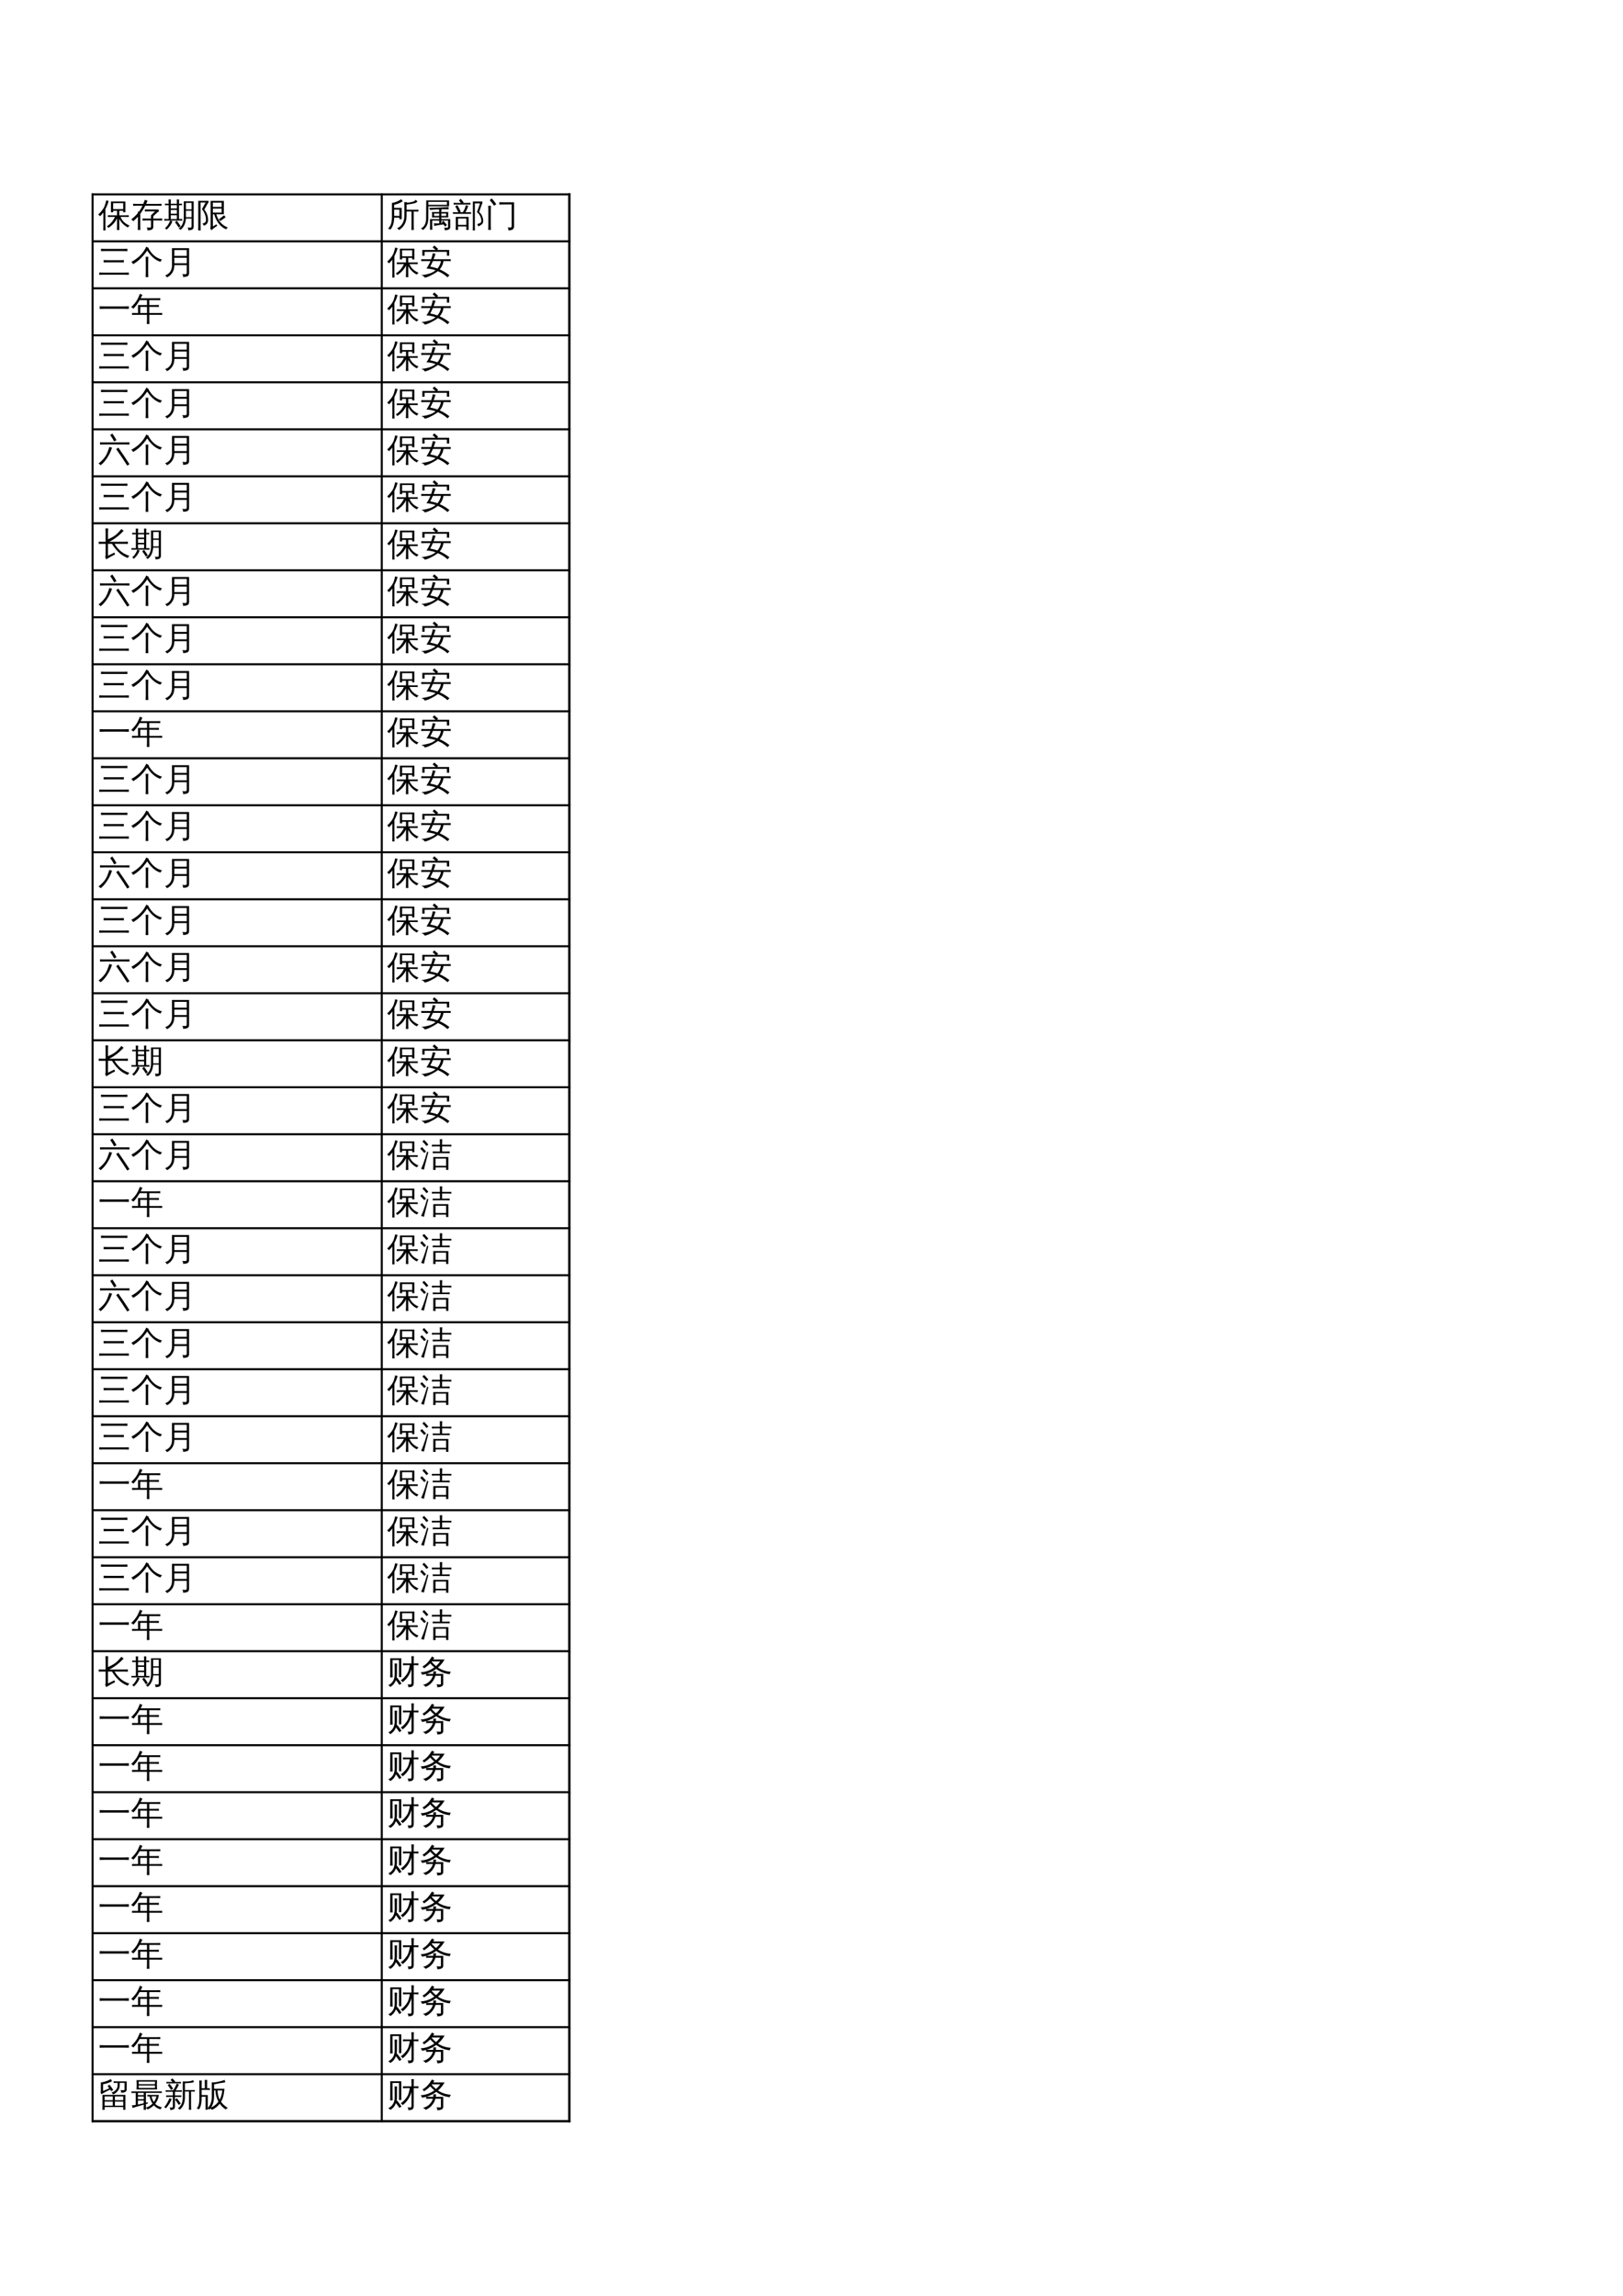 <?xml version="1.0" encoding="UTF-8"?>
<svg xmlns="http://www.w3.org/2000/svg" xmlns:xlink="http://www.w3.org/1999/xlink" width="595.304pt" height="841.89pt" viewBox="0 0 595.304 841.89" version="1.1">
<defs>
<g>
<symbol overflow="visible" id="glyph0-0">
<path style="stroke:none;" d="M 0.391 0 L 0.391 -7.984 L 3.578 -7.984 L 3.578 0 Z M 0.797 -0.391 L 3.188 -0.391 L 3.188 -7.578 L 0.797 -7.578 Z M 0.797 -0.391 "/>
</symbol>
<symbol overflow="visible" id="glyph0-1">
<path style="stroke:none;" d="M 7.781 1.453 C 7.488 1.422 7.191 1.422 6.891 1.453 C 6.922 0.898 6.938 0.348 6.938 -0.203 L 6.938 -2.875 C 6.32 -1.5 5.254 -0.316 3.734 0.672 C 3.617 0.422 3.438 0.219 3.188 0.062 C 3.844 -0.332 4.398 -0.797 4.859 -1.328 C 5.328 -1.867 5.77 -2.547 6.188 -3.359 L 4.766 -3.359 C 4.359 -3.359 3.957 -3.348 3.562 -3.328 C 3.582 -3.547 3.582 -3.766 3.562 -3.984 C 3.957 -3.961 4.359 -3.953 4.766 -3.953 L 6.938 -3.953 L 6.938 -5.625 L 5.5 -5.625 L 5.5 -5.062 L 4.688 -5.062 L 4.688 -9.016 L 10 -9.016 L 10 -5.062 L 9.188 -5.062 L 9.188 -5.625 L 7.75 -5.625 L 7.75 -3.953 L 10.016 -3.953 C 10.422 -3.953 10.828 -3.961 11.234 -3.984 C 11.211 -3.766 11.211 -3.547 11.234 -3.328 C 10.828 -3.348 10.422 -3.359 10.016 -3.359 L 8.219 -3.359 C 8.52 -2.617 8.938 -1.992 9.469 -1.484 C 10 -0.984 10.695 -0.539 11.562 -0.156 C 11.281 -0.008 11.07 0.207 10.938 0.5 C 10.32 0.219 9.727 -0.195 9.156 -0.75 C 8.582 -1.301 8.113 -1.93 7.75 -2.641 L 7.75 -0.203 C 7.75 0.348 7.758 0.898 7.781 1.453 Z M 9.188 -8.422 L 5.5 -8.422 L 5.5 -6.219 L 9.188 -6.219 Z M 2.719 1.594 C 2.582 1.57 2.441 1.562 2.297 1.562 C 2.16 1.562 2.023 1.57 1.891 1.594 C 1.91 1.039 1.922 0.488 1.922 -0.062 L 1.922 -5.016 L 1.766 -4.797 C 1.441 -4.367 1.082 -3.973 0.688 -3.609 C 0.613 -3.734 0.516 -3.848 0.391 -3.953 C 0.273 -4.066 0.145 -4.156 0 -4.219 C 0.395 -4.582 0.77 -4.973 1.125 -5.391 C 1.707 -6.066 2.129 -6.734 2.391 -7.391 C 2.484 -7.648 2.586 -7.988 2.703 -8.406 C 2.828 -8.832 2.922 -9.18 2.984 -9.453 C 3.117 -9.398 3.258 -9.352 3.406 -9.312 C 3.551 -9.27 3.703 -9.238 3.859 -9.219 C 3.641 -8.469 3.422 -7.848 3.203 -7.359 C 2.992 -6.867 2.816 -6.5 2.672 -6.25 L 2.672 -0.062 C 2.672 0.488 2.688 1.039 2.719 1.594 Z M 2.719 1.594 "/>
</symbol>
<symbol overflow="visible" id="glyph0-2">
<path style="stroke:none;" d="M 10.25 -0.203 L 10.25 -2.766 L 8.188 -2.766 C 8.062 -0.922 7.391 0.469 6.172 1.406 C 5.992 1.125 5.75 0.957 5.438 0.906 C 6.758 0.113 7.414 -1.301 7.406 -3.344 L 7.391 -9.062 L 11.031 -9.062 L 11.031 0.125 C 11.031 0.656 10.879 1.02 10.578 1.219 C 10.254 1.414 9.734 1.516 9.016 1.516 C 9.098 1.141 9.008 0.816 8.75 0.547 C 8.988 0.566 9.254 0.578 9.547 0.578 C 9.848 0.586 10.039 0.555 10.125 0.484 C 10.207 0.422 10.25 0.191 10.25 -0.203 Z M 5.516 0.5 C 5.109 -0.164 4.66 -0.805 4.172 -1.422 L 4.844 -1.969 C 5.363 -1.32 5.832 -0.645 6.25 0.062 Z M 2.406 -2.031 C 2.664 -1.906 2.938 -1.812 3.219 -1.75 C 2.863 -0.656 2.156 0.363 1.094 1.312 C 0.938 1.07 0.734 0.898 0.484 0.797 C 0.953 0.41 1.328 0 1.609 -0.438 C 1.891 -0.875 2.156 -1.406 2.406 -2.031 Z M 6.844 -2.609 C 6.82 -2.41 6.82 -2.211 6.844 -2.016 C 6.477 -2.023 6.113 -2.031 5.75 -2.031 L 1.312 -2.031 C 0.945 -2.031 0.578 -2.023 0.203 -2.016 C 0.234 -2.211 0.234 -2.41 0.203 -2.609 C 0.578 -2.586 0.945 -2.578 1.312 -2.578 L 1.844 -2.578 L 1.844 -7.672 L 0.484 -7.641 C 0.516 -7.836 0.516 -8.035 0.484 -8.234 L 1.844 -8.203 C 1.844 -8.723 1.828 -9.242 1.797 -9.766 C 2.086 -9.734 2.379 -9.734 2.672 -9.766 C 2.648 -9.242 2.633 -8.723 2.625 -8.203 L 4.859 -8.203 C 4.859 -8.723 4.848 -9.242 4.828 -9.766 C 5.109 -9.734 5.391 -9.734 5.672 -9.766 C 5.648 -9.242 5.641 -8.723 5.641 -8.203 L 6.75 -8.234 C 6.738 -8.035 6.738 -7.836 6.75 -7.641 L 5.641 -7.672 L 5.641 -2.578 Z M 10.25 -6.125 L 10.25 -8.516 L 8.188 -8.516 L 8.188 -6.125 Z M 10.25 -3.25 L 10.25 -5.641 L 8.188 -5.641 L 8.188 -3.25 Z M 4.859 -6.453 L 4.859 -7.672 L 2.625 -7.672 L 2.625 -6.469 Z M 4.859 -4.531 L 4.859 -5.922 L 2.625 -5.906 L 2.625 -4.547 Z M 4.859 -2.578 L 4.859 -3.984 L 2.625 -3.984 L 2.625 -2.578 Z M 4.859 -2.578 "/>
</symbol>
<symbol overflow="visible" id="glyph0-3">
<path style="stroke:none;" d="M 5.25 -9.234 L 10.109 -9.234 L 10.094 -4.328 L 7.344 -4.328 C 7.625 -3.422 7.977 -2.633 8.406 -1.969 C 9.176 -0.82 10.234 0.004 11.578 0.516 C 11.297 0.672 11.098 0.898 10.984 1.203 C 9.891 0.754 8.969 0.039 8.219 -0.938 C 7.477 -1.926 6.93 -3.051 6.578 -4.312 L 6.594 -4.328 L 6.078 -4.328 L 6.078 0.125 L 7.406 -0.656 L 7.672 -0.078 C 7.504 -0.016 7.203 0.176 6.766 0.5 C 6.328 0.832 5.914 1.172 5.531 1.516 L 5.109 0.812 C 5.203 0.531 5.25 0.238 5.25 -0.062 Z M 10.188 -3.984 C 10.352 -3.734 10.547 -3.5 10.766 -3.281 L 10.469 -3.031 L 9.906 -2.625 L 8.797 -1.844 C 8.672 -2.102 8.484 -2.305 8.234 -2.453 C 8.359 -2.535 8.484 -2.625 8.609 -2.719 C 8.742 -2.82 8.848 -2.898 8.922 -2.953 Z M 9.281 -7.031 L 9.281 -8.609 L 6.062 -8.609 L 6.062 -7.031 Z M 9.281 -6.406 L 6.078 -6.406 L 6.078 -4.953 L 9.281 -4.953 Z M 4.328 -2.172 C 4.328 -1.797 4.238 -1.445 4.062 -1.125 C 3.895 -0.812 3.648 -0.57 3.328 -0.406 L 2.781 -0.156 C 2.719 -0.281 2.641 -0.406 2.547 -0.531 C 2.453 -0.656 2.359 -0.781 2.266 -0.906 C 2.473 -0.969 2.676 -1.039 2.875 -1.125 C 3.082 -1.219 3.25 -1.359 3.375 -1.547 C 3.5 -1.734 3.562 -1.941 3.562 -2.172 C 3.562 -2.898 3.43 -3.609 3.172 -4.297 C 2.91 -4.992 2.539 -5.629 2.062 -6.203 L 3.422 -8.656 L 1.562 -8.656 L 1.578 -0.031 C 1.578 0.508 1.586 1.051 1.609 1.594 C 1.461 1.57 1.312 1.562 1.156 1.562 C 1 1.562 0.844 1.57 0.688 1.594 C 0.707 1.051 0.719 0.508 0.719 -0.031 L 0.719 -9.25 L 4.484 -9.25 L 4.484 -8.656 C 4.336 -8.52 4.219 -8.363 4.125 -8.188 L 2.938 -6.062 C 3.863 -4.914 4.328 -3.617 4.328 -2.172 Z M 4.328 -2.172 "/>
</symbol>
<symbol overflow="visible" id="glyph0-4">
<path style="stroke:none;" d="M 2.031 1.422 C 1.738 1.391 1.445 1.391 1.156 1.422 C 1.176 0.891 1.188 0.348 1.188 -0.203 L 1.188 -3.359 L 5.875 -3.359 L 5.875 1.406 L 5.062 1.406 L 5.062 0.125 L 2 0.125 C 2 0.562 2.008 0.992 2.031 1.422 Z M 3.75 -5.078 C 4.25 -5.773 4.625 -6.641 4.875 -7.672 C 5.156 -7.578 5.441 -7.516 5.734 -7.484 C 5.586 -6.734 5.242 -5.93 4.703 -5.078 L 5.625 -5.078 C 6.02 -5.078 6.41 -5.086 6.797 -5.109 C 6.773 -4.898 6.773 -4.691 6.797 -4.484 C 6.41 -4.492 6.02 -4.5 5.625 -4.5 L 1.281 -4.5 C 0.895 -4.5 0.504 -4.492 0.109 -4.484 C 0.141 -4.691 0.141 -4.898 0.109 -5.109 C 0.504 -5.086 0.895 -5.078 1.281 -5.078 L 2.125 -5.078 C 1.781 -5.816 1.398 -6.539 0.984 -7.25 L 1.75 -7.703 C 2.219 -6.898 2.641 -6.082 3.016 -5.25 L 2.672 -5.078 Z M 6.562 -8.531 C 6.539 -8.32 6.539 -8.113 6.562 -7.906 C 6.176 -7.914 5.785 -7.922 5.391 -7.922 L 1.562 -7.922 C 1.164 -7.922 0.773 -7.914 0.391 -7.906 C 0.41 -8.113 0.41 -8.32 0.391 -8.531 C 0.773 -8.508 1.164 -8.5 1.562 -8.5 L 3.094 -8.5 L 2.328 -9.438 L 3.016 -9.984 L 4.078 -8.703 L 3.828 -8.5 L 5.391 -8.5 C 5.785 -8.5 6.176 -8.508 6.562 -8.531 Z M 5.062 -2.781 L 2 -2.781 L 2 -0.438 L 5.062 -0.438 Z M 9.75 -5.156 C 10.219 -4.781 10.582 -4.289 10.844 -3.688 C 11.102 -3.094 11.234 -2.453 11.234 -1.766 C 11.234 -1.086 10.797 -0.535 9.922 -0.109 L 9.453 0.109 C 9.398 -0.035 9.336 -0.176 9.266 -0.312 C 9.203 -0.457 9.129 -0.594 9.047 -0.719 L 9.812 -1 C 10.301 -1.164 10.547 -1.426 10.547 -1.781 C 10.547 -2.457 10.398 -3.094 10.109 -3.688 C 9.828 -4.281 9.441 -4.75 8.953 -5.094 L 10.062 -8.312 L 8.172 -8.312 L 8.172 -0.141 C 8.172 0.43 8.18 1.016 8.203 1.609 C 8.078 1.586 7.945 1.578 7.812 1.578 C 7.688 1.578 7.555 1.586 7.422 1.609 C 7.441 1.023 7.453 0.441 7.453 -0.141 L 7.453 -9.016 L 10.938 -9.016 L 10.938 -8.312 C 10.82 -8.156 10.727 -7.977 10.656 -7.781 Z M 9.75 -5.156 "/>
</symbol>
<symbol overflow="visible" id="glyph0-5">
<path style="stroke:none;" d="M 8.484 -0.391 L 8.484 -2.969 L 3.938 -2.969 C 3.945 -1.875 3.691 -0.938 3.172 -0.156 C 2.648 0.625 1.988 1.188 1.188 1.531 C 1.062 1.188 0.832 0.941 0.5 0.797 C 1.258 0.586 1.879 0.16 2.359 -0.484 C 2.836 -1.141 3.078 -1.93 3.078 -2.859 L 3.062 -9.203 L 9.344 -9.203 L 9.344 -0.078 C 9.344 0.473 9.176 0.848 8.844 1.047 C 8.469 1.266 7.895 1.375 7.125 1.375 C 7.207 0.969 7.109 0.613 6.828 0.312 C 7.086 0.344 7.383 0.359 7.719 0.359 C 8.051 0.367 8.258 0.336 8.344 0.266 C 8.438 0.191 8.484 -0.023 8.484 -0.391 Z M 8.484 -6.375 L 8.484 -8.5 L 3.938 -8.5 L 3.938 -6.375 Z M 8.484 -3.656 L 8.484 -5.672 L 3.938 -5.672 L 3.938 -3.656 Z M 8.484 -3.656 "/>
</symbol>
<symbol overflow="visible" id="glyph0-6">
<path style="stroke:none;" d="M 11.359 -5.156 C 11.328 -4.906 11.328 -4.66 11.359 -4.422 C 10.898 -4.441 10.445 -4.453 10 -4.453 L 8.688 -4.453 C 8.52 -3.273 8.055 -2.258 7.297 -1.406 C 8.566 -0.852 9.758 -0.133 10.875 0.75 C 10.613 0.977 10.383 1.227 10.188 1.5 C 9.133 0.539 7.945 -0.211 6.625 -0.766 C 6 -0.242 5.039 0.328 3.75 0.953 C 2.938 1.348 2.289 1.566 1.812 1.609 C 1.531 1.117 1.082 0.816 0.469 0.703 C 1.551 0.609 2.535 0.426 3.422 0.156 C 4.316 -0.102 5.109 -0.52 5.797 -1.094 C 4.711 -1.457 3.598 -1.672 2.453 -1.734 C 3.035 -2.578 3.52 -3.484 3.906 -4.453 L 1.891 -4.453 C 1.43 -4.453 0.973 -4.441 0.516 -4.422 C 0.547 -4.66 0.547 -4.906 0.516 -5.156 C 0.973 -5.133 1.43 -5.125 1.891 -5.125 L 4.172 -5.125 C 4.422 -5.852 4.617 -6.594 4.766 -7.344 C 5.086 -7.25 5.422 -7.188 5.766 -7.156 C 5.566 -6.469 5.332 -5.789 5.062 -5.125 L 10 -5.125 C 10.445 -5.125 10.898 -5.133 11.359 -5.156 Z M 1.766 -6.438 L 0.922 -6.438 L 0.922 -8.531 L 5.797 -8.531 L 4.703 -9.469 L 5.312 -10.172 L 6.719 -8.953 L 6.359 -8.531 L 10.781 -8.531 L 10.781 -6.438 L 9.938 -6.438 L 9.938 -7.859 L 1.766 -7.859 Z M 7.766 -4.453 L 4.797 -4.453 C 4.504 -3.766 4.18 -3.094 3.828 -2.438 C 4.734 -2.281 5.613 -2.047 6.469 -1.734 C 7.145 -2.492 7.578 -3.398 7.766 -4.453 Z M 7.766 -4.453 "/>
</symbol>
<symbol overflow="visible" id="glyph0-7">
<path style="stroke:none;" d="M 11.266 -5.094 C 11.234 -4.77 11.234 -4.445 11.266 -4.125 C 10.672 -4.156 10.082 -4.172 9.5 -4.172 L 2.312 -4.172 C 1.727 -4.172 1.141 -4.156 0.547 -4.125 C 0.586 -4.445 0.586 -4.77 0.547 -5.094 C 1.141 -5.062 1.727 -5.047 2.312 -5.047 L 9.5 -5.047 C 10.082 -5.047 10.672 -5.062 11.266 -5.094 Z M 11.266 -5.094 "/>
</symbol>
<symbol overflow="visible" id="glyph0-8">
<path style="stroke:none;" d="M 6.812 1.438 C 6.5 1.406 6.188 1.406 5.875 1.438 C 5.906 0.863 5.922 0.289 5.922 -0.281 L 5.922 -1.953 L 1.812 -1.953 C 1.363 -1.953 0.91 -1.941 0.453 -1.922 C 0.473 -2.16 0.473 -2.406 0.453 -2.656 C 0.91 -2.633 1.363 -2.625 1.812 -2.625 L 2.641 -2.625 L 2.625 -5.547 L 5.922 -5.547 L 5.922 -7.344 L 3.234 -7.344 C 2.492 -6.039 1.723 -4.992 0.922 -4.203 C 0.703 -4.473 0.426 -4.66 0.094 -4.766 C 0.977 -5.609 1.648 -6.391 2.109 -7.109 C 2.566 -7.828 2.961 -8.68 3.297 -9.672 C 3.598 -9.516 3.914 -9.391 4.25 -9.297 L 3.609 -8.016 L 9.438 -8.016 C 9.895 -8.016 10.348 -8.023 10.797 -8.047 C 10.773 -7.805 10.773 -7.562 10.797 -7.312 C 10.348 -7.332 9.895 -7.344 9.438 -7.344 L 6.766 -7.344 L 6.766 -5.547 L 8.938 -5.547 C 9.383 -5.547 9.832 -5.555 10.281 -5.578 C 10.258 -5.336 10.258 -5.094 10.281 -4.844 C 9.832 -4.863 9.383 -4.875 8.938 -4.875 L 6.766 -4.875 L 6.766 -2.625 L 10.125 -2.625 C 10.57 -2.625 11.023 -2.633 11.484 -2.656 C 11.461 -2.406 11.461 -2.16 11.484 -1.922 C 11.023 -1.941 10.57 -1.953 10.125 -1.953 L 6.766 -1.953 L 6.766 -0.281 C 6.766 0.289 6.781 0.863 6.812 1.438 Z M 5.922 -2.625 L 5.922 -4.875 L 3.469 -4.875 L 3.469 -2.625 Z M 5.922 -2.625 "/>
</symbol>
<symbol overflow="visible" id="glyph0-9">
<path style="stroke:none;" d="M 5.812 1.438 C 5.508 1.406 5.207 1.406 4.906 1.438 C 4.938 0.883 4.953 0.336 4.953 -0.203 L 4.953 -3.312 L 10.469 -3.312 L 10.469 1.422 L 9.656 1.422 L 9.656 0.531 L 5.766 0.531 C 5.773 0.832 5.789 1.133 5.812 1.438 Z M 10.953 -5.344 C 10.93 -5.125 10.93 -4.906 10.953 -4.688 C 10.547 -4.707 10.141 -4.719 9.734 -4.719 L 5.953 -4.719 C 5.547 -4.719 5.145 -4.707 4.75 -4.688 C 4.77 -4.906 4.77 -5.125 4.75 -5.344 C 5.145 -5.32 5.547 -5.312 5.953 -5.312 L 7.375 -5.312 L 7.375 -7.203 L 5.656 -7.203 C 5.25 -7.203 4.844 -7.188 4.438 -7.156 C 4.457 -7.375 4.457 -7.594 4.438 -7.812 C 4.844 -7.801 5.25 -7.797 5.656 -7.797 L 7.375 -7.797 L 7.375 -8.188 C 7.375 -8.738 7.363 -9.289 7.344 -9.844 C 7.633 -9.812 7.93 -9.812 8.234 -9.844 C 8.203 -9.289 8.188 -8.738 8.188 -8.188 L 8.188 -7.797 L 10.359 -7.797 C 10.766 -7.797 11.172 -7.801 11.578 -7.812 C 11.555 -7.594 11.555 -7.375 11.578 -7.156 C 11.172 -7.188 10.766 -7.203 10.359 -7.203 L 8.188 -7.203 L 8.188 -5.312 L 9.734 -5.312 C 10.141 -5.312 10.547 -5.32 10.953 -5.344 Z M 9.656 -2.719 L 5.766 -2.719 L 5.766 -0.062 L 9.656 -0.062 Z M 2.719 -5.312 L 3.125 -5.062 L 1.984 -0.625 L 1.5 1.375 C 1.352 1.281 1.191 1.207 1.016 1.156 C 0.836 1.102 0.656 1.078 0.469 1.078 C 0.758 0.441 1.055 -0.281 1.359 -1.094 C 1.672 -1.906 2.125 -3.312 2.719 -5.312 Z M 2.281 -5.344 L 1.656 -4.781 L 0.156 -6.359 L 0.797 -6.953 Z M 3.141 -7.844 L 2.453 -7.328 C 2.234 -7.617 2 -7.906 1.75 -8.188 C 1.5 -8.469 1.234 -8.734 0.953 -8.984 L 1.562 -9.594 C 1.844 -9.32 2.113 -9.039 2.375 -8.75 C 2.645 -8.457 2.898 -8.156 3.141 -7.844 Z M 3.141 -7.844 "/>
</symbol>
<symbol overflow="visible" id="glyph0-10">
<path style="stroke:none;" d="M 7.719 0.203 L 7.719 -2.641 L 5.703 -2.641 C 5.43 -1.68 4.973 -0.844 4.328 -0.125 C 3.691 0.594 2.941 1.109 2.078 1.422 C 1.828 1.047 1.492 0.789 1.078 0.656 C 1.555 0.602 2.039 0.438 2.531 0.156 C 3.031 -0.113 3.484 -0.5 3.891 -1 C 4.305 -1.5 4.602 -2.047 4.781 -2.641 L 3.734 -2.641 C 3.254 -2.641 2.781 -2.629 2.312 -2.609 C 2.332 -2.859 2.332 -3.102 2.312 -3.344 C 1.82 -3.207 1.32 -3.102 0.812 -3.031 C 0.688 -3.352 0.516 -3.648 0.297 -3.922 C 2.141 -4.016 3.805 -4.609 5.297 -5.703 C 4.773 -6.141 4.273 -6.641 3.797 -7.203 C 3.148 -6.535 2.383 -5.922 1.5 -5.359 C 1.383 -5.641 1.195 -5.859 0.938 -6.016 C 1.727 -6.484 2.383 -7.004 2.906 -7.578 C 3.426 -8.16 3.941 -8.875 4.453 -9.719 C 4.711 -9.531 4.992 -9.375 5.297 -9.25 C 5.172 -9.031 5.035 -8.816 4.891 -8.609 L 9.062 -8.609 C 8.426 -7.484 7.617 -6.5 6.641 -5.656 C 7.254 -5.238 7.969 -4.891 8.781 -4.609 C 9.602 -4.328 10.473 -4.16 11.391 -4.109 C 11.148 -3.859 11.02 -3.562 11 -3.219 C 9.238 -3.352 7.57 -4 6 -5.156 C 4.914 -4.344 3.727 -3.75 2.438 -3.375 C 2.863 -3.352 3.297 -3.344 3.734 -3.344 L 4.922 -3.344 C 4.953 -3.645 4.953 -3.957 4.922 -4.281 C 5.266 -4.238 5.609 -4.238 5.953 -4.281 C 5.941 -3.969 5.91 -3.656 5.859 -3.344 L 8.562 -3.344 L 8.562 0.391 C 8.562 0.672 8.441 0.914 8.203 1.125 C 7.848 1.414 7.227 1.562 6.344 1.562 C 6.438 1.156 6.344 0.801 6.062 0.5 C 6.32 0.531 6.633 0.547 7 0.547 C 7.375 0.555 7.586 0.539 7.641 0.5 C 7.691 0.457 7.719 0.359 7.719 0.203 Z M 5.922 -6.203 C 6.492 -6.703 7 -7.27 7.438 -7.906 L 4.391 -7.906 L 4.312 -7.781 C 4.844 -7.164 5.379 -6.641 5.922 -6.203 Z M 5.922 -6.203 "/>
</symbol>
<symbol overflow="visible" id="glyph0-11">
<path style="stroke:none;" d="M 2.406 1.438 C 2.125 1.406 1.836 1.406 1.547 1.438 C 1.566 0.895 1.578 0.359 1.578 -0.172 L 1.578 -4.062 L 10 -4.062 L 10 1.422 L 9.203 1.422 L 9.203 0.406 L 2.375 0.406 C 2.383 0.75 2.395 1.094 2.406 1.438 Z M 7.125 -7.484 L 7.125 -8.469 C 6.414 -8.457 5.93 -8.445 5.672 -8.438 C 5.691 -8.645 5.691 -8.848 5.672 -9.047 C 6.047 -9.023 6.422 -9.016 6.797 -9.016 L 10.469 -9.016 L 10.469 -5.922 C 10.469 -5.672 10.332 -5.43 10.062 -5.203 C 9.77 -4.961 9.223 -4.848 8.422 -4.859 C 8.492 -5.223 8.398 -5.547 8.141 -5.828 C 8.379 -5.797 8.672 -5.773 9.016 -5.766 C 9.367 -5.766 9.566 -5.785 9.609 -5.828 C 9.648 -5.867 9.672 -5.953 9.672 -6.078 L 9.672 -8.469 C 8.961 -8.469 8.375 -8.469 7.906 -8.469 L 7.906 -7.484 C 7.906 -6.648 7.586 -5.891 6.953 -5.203 C 6.523 -4.742 6.008 -4.41 5.406 -4.203 C 5.32 -4.523 5.141 -4.766 4.859 -4.922 C 5.461 -5.047 5.988 -5.344 6.438 -5.812 C 6.895 -6.289 7.125 -6.848 7.125 -7.484 Z M 4.406 -6 C 3.445 -5.582 2.375 -5.008 1.188 -4.281 L 0.859 -5.016 C 0.953 -5.109 1 -5.219 1 -5.344 L 1 -8.641 L 1.219 -8.641 L 1.203 -8.656 C 2.023 -8.758 2.836 -8.988 3.641 -9.344 C 3.992 -9.5 4.344 -9.664 4.688 -9.844 C 4.801 -9.57 4.941 -9.316 5.109 -9.078 C 4.234 -8.578 3.129 -8.203 1.797 -7.953 L 1.797 -5.469 L 4.078 -6.453 C 3.879 -6.734 3.676 -7.004 3.469 -7.266 L 4.125 -7.812 C 4.645 -7.195 5.113 -6.547 5.531 -5.859 L 4.781 -5.406 C 4.664 -5.613 4.539 -5.812 4.406 -6 Z M 6.156 -0.109 L 9.203 -0.109 L 9.203 -1.594 L 6.156 -1.594 Z M 5.359 -0.109 L 5.359 -1.594 L 2.375 -1.594 L 2.375 -0.109 Z M 6.156 -2.109 L 9.203 -2.109 L 9.203 -3.5 L 6.156 -3.5 Z M 5.359 -2.109 L 5.359 -3.5 L 2.375 -3.5 L 2.375 -2.109 Z M 5.359 -2.109 "/>
</symbol>
<symbol overflow="visible" id="glyph1-0">
<path style="stroke:none;" d="M 0.391 0 L 0.391 -7.984 L 3.578 -7.984 L 3.578 0 Z M 0.797 -0.391 L 3.188 -0.391 L 3.188 -7.578 L 0.797 -7.578 Z M 0.797 -0.391 "/>
</symbol>
<symbol overflow="visible" id="glyph1-1">
<path style="stroke:none;" d="M 11.484 -2.781 C 11.461 -2.531 11.461 -2.281 11.484 -2.031 C 11.023 -2.062 10.57 -2.078 10.125 -2.078 L 8.234 -2.078 L 8.234 0.344 C 8.234 0.645 8.117 0.906 7.891 1.125 C 7.555 1.414 6.941 1.555 6.047 1.547 C 6.141 1.148 6.051 0.805 5.781 0.516 C 6.031 0.547 6.332 0.562 6.688 0.562 C 7.039 0.57 7.242 0.551 7.297 0.5 C 7.359 0.445 7.391 0.328 7.391 0.141 L 7.391 -2.078 L 5.625 -2.078 C 5.176 -2.078 4.723 -2.062 4.266 -2.031 C 4.297 -2.281 4.297 -2.531 4.266 -2.781 C 4.723 -2.758 5.176 -2.75 5.625 -2.75 L 7.391 -2.75 L 7.391 -3.984 L 8.891 -5.406 L 6.5 -5.406 C 6.039 -5.406 5.586 -5.395 5.141 -5.375 C 5.16 -5.613 5.16 -5.859 5.141 -6.109 C 5.586 -6.086 6.039 -6.078 6.5 -6.078 L 10.203 -6.078 L 10.281 -5.312 C 10.082 -5.27 9.906 -5.18 9.75 -5.047 L 8.234 -3.625 L 8.234 -2.75 L 10.125 -2.75 C 10.57 -2.75 11.023 -2.758 11.484 -2.781 Z M 3.484 1.438 C 3.18 1.406 2.875 1.406 2.562 1.438 C 2.582 0.863 2.594 0.289 2.594 -0.281 L 2.594 -3.453 C 2.062 -2.828 1.492 -2.27 0.891 -1.781 C 0.703 -2.07 0.441 -2.285 0.109 -2.422 C 1.078 -3.18 1.906 -3.969 2.594 -4.781 C 2.582 -4.969 2.57 -5.145 2.562 -5.312 C 2.707 -5.301 2.848 -5.297 2.984 -5.297 C 3.492 -5.973 3.922 -6.703 4.266 -7.484 L 2.188 -7.484 C 1.727 -7.484 1.27 -7.469 0.812 -7.438 C 0.844 -7.688 0.844 -7.938 0.812 -8.188 C 1.27 -8.156 1.727 -8.141 2.188 -8.141 L 4.547 -8.141 C 4.816 -8.754 5.02 -9.258 5.156 -9.656 C 5.469 -9.508 5.789 -9.395 6.125 -9.312 C 5.969 -8.926 5.801 -8.535 5.625 -8.141 L 9.906 -8.141 C 10.352 -8.141 10.805 -8.156 11.266 -8.188 C 11.234 -7.938 11.234 -7.688 11.266 -7.438 C 10.805 -7.469 10.352 -7.484 9.906 -7.484 L 5.297 -7.484 C 4.742 -6.398 4.133 -5.41 3.469 -4.516 L 3.453 -0.281 C 3.453 0.289 3.461 0.863 3.484 1.438 Z M 3.484 1.438 "/>
</symbol>
<symbol overflow="visible" id="glyph1-2">
<path style="stroke:none;" d="M 9.812 1.438 C 9.508 1.406 9.207 1.406 8.906 1.438 C 8.926 0.875 8.938 0.316 8.938 -0.234 L 8.938 -5.359 L 7.156 -5.359 L 7.156 -3.812 C 7.156 -2.395 6.797 -1.172 6.078 -0.141 C 5.617 0.523 5.035 1.055 4.328 1.453 C 4.172 1.129 3.926 0.922 3.594 0.828 C 4.344 0.516 4.953 0.031 5.422 -0.625 C 6.023 -1.477 6.328 -2.539 6.328 -3.812 L 6.328 -7.156 C 6.328 -7.707 6.316 -8.258 6.297 -8.812 C 6.586 -8.781 6.891 -8.781 7.203 -8.812 C 7.191 -8.738 7.188 -8.664 7.188 -8.594 C 7.539 -8.57 8.035 -8.625 8.672 -8.75 C 9.305 -8.875 9.738 -9.004 9.969 -9.141 C 10.207 -9.285 10.375 -9.461 10.469 -9.672 C 10.664 -9.453 10.891 -9.25 11.141 -9.062 C 10.973 -8.832 10.742 -8.648 10.453 -8.516 C 10.172 -8.391 9.645 -8.258 8.875 -8.125 C 8.102 -8 7.531 -7.922 7.156 -7.891 L 7.156 -5.984 L 10.234 -5.984 C 10.648 -5.984 11.07 -5.988 11.5 -6 C 11.469 -5.781 11.469 -5.555 11.5 -5.328 C 11.07 -5.348 10.648 -5.359 10.234 -5.359 L 9.766 -5.359 L 9.766 -0.234 C 9.766 0.316 9.781 0.875 9.812 1.438 Z M 1.766 -3.312 L 1.766 -8.531 L 2.047 -8.531 C 2.797 -8.664 3.523 -8.922 4.234 -9.297 C 4.566 -9.473 4.895 -9.66 5.219 -9.859 C 5.363 -9.586 5.531 -9.336 5.719 -9.109 C 4.906 -8.535 3.863 -8.102 2.594 -7.812 C 2.594 -7.438 2.594 -7.055 2.594 -6.672 L 5.344 -6.672 L 5.344 -2.516 L 4.516 -2.516 L 4.516 -3.094 L 2.594 -3.094 C 2.562 -1.164 2.082 0.312 1.156 1.344 C 0.926 1.094 0.641 0.961 0.297 0.953 C 0.711 0.578 1.039 0.129 1.281 -0.391 C 1.602 -1.109 1.766 -2.082 1.766 -3.312 Z M 4.516 -3.719 L 4.516 -6.047 L 2.594 -6.047 L 2.594 -3.75 Z M 4.516 -3.719 "/>
</symbol>
<symbol overflow="visible" id="glyph1-3">
<path style="stroke:none;" d="M 7.078 -6.156 C 5.672 -6.125 4.594 -6.047 3.844 -5.922 L 3.375 -6.656 C 3.781 -6.676 4.27 -6.691 4.844 -6.703 C 5.414 -6.723 6.332 -6.766 7.594 -6.828 C 8.852 -6.891 9.852 -6.957 10.594 -7.031 C 10.551 -6.727 10.547 -6.426 10.578 -6.125 C 9.93 -6.164 9.047 -6.18 7.922 -6.172 C 7.91 -5.836 7.898 -5.5 7.891 -5.156 L 10.469 -5.156 C 10.375 -4.5 10.375 -3.844 10.469 -3.188 L 7.891 -3.188 L 7.891 -2.562 L 11.156 -2.562 L 11.156 0.469 C 11.156 0.707 11.047 0.922 10.828 1.109 C 10.492 1.379 9.922 1.516 9.109 1.516 C 9.203 1.141 9.117 0.816 8.859 0.547 C 9.086 0.578 9.375 0.594 9.719 0.594 C 10.07 0.602 10.27 0.586 10.312 0.547 C 10.352 0.504 10.375 0.426 10.375 0.312 L 10.375 -2.031 L 7.891 -2.031 L 7.891 -1.031 C 8.016 -1.039 8.145 -1.051 8.281 -1.062 L 8 -1.391 L 8.672 -1.938 L 9.969 -0.391 L 9.297 0.156 L 8.656 -0.625 C 7.281 -0.438 6.148 -0.242 5.266 -0.047 C 5.316 -0.391 5.273 -0.719 5.141 -1.031 C 5.766 -0.957 6.422 -0.938 7.109 -0.969 L 7.109 -2.031 L 4.547 -2.031 L 4.547 -0.25 C 4.547 0.281 4.562 0.812 4.594 1.344 C 4.312 1.312 4.023 1.312 3.734 1.344 C 3.754 0.82 3.766 0.289 3.766 -0.25 L 3.75 -2.562 L 7.109 -2.562 L 7.109 -3.188 L 4.453 -3.188 C 4.547 -3.844 4.547 -4.5 4.453 -5.156 L 7.109 -5.156 C 7.109 -5.5 7.098 -5.832 7.078 -6.156 Z M 2.359 -9.438 L 10.734 -9.422 L 10.734 -7.25 L 3.141 -7.25 L 3.109 -2.844 C 3.098 -0.852 2.426 0.578 1.094 1.453 C 0.938 1.16 0.703 0.969 0.391 0.875 C 1.672 0.27 2.316 -0.973 2.328 -2.859 Z M 7.891 -4.625 L 7.891 -3.734 L 9.688 -3.734 L 9.688 -4.625 Z M 7.109 -4.625 L 5.234 -4.625 L 5.234 -3.734 L 7.109 -3.734 Z M 3.141 -7.797 L 9.953 -7.797 L 9.953 -8.891 L 3.141 -8.891 C 3.141 -8.516 3.141 -8.148 3.141 -7.797 Z M 3.141 -7.797 "/>
</symbol>
<symbol overflow="visible" id="glyph1-4">
<path style="stroke:none;" d="M 9.688 -7.953 L 6.719 -7.953 C 6.195 -7.953 5.676 -7.938 5.156 -7.906 C 5.188 -8.195 5.188 -8.484 5.156 -8.766 C 5.676 -8.742 6.195 -8.734 6.719 -8.734 L 10.562 -8.734 L 10.562 0.109 C 10.562 0.578 10.41 0.938 10.109 1.188 C 9.785 1.445 9.238 1.57 8.469 1.562 C 8.551 1.156 8.457 0.797 8.188 0.484 C 8.426 0.516 8.695 0.531 9 0.531 C 9.301 0.531 9.488 0.5 9.562 0.438 C 9.645 0.301 9.688 0.039 9.688 -0.344 Z M 2.078 1.422 C 1.754 1.391 1.426 1.391 1.094 1.422 C 1.125 0.828 1.141 0.234 1.141 -0.359 L 1.141 -5.672 C 1.141 -6.266 1.125 -6.863 1.094 -7.469 C 1.426 -7.438 1.754 -7.438 2.078 -7.469 C 2.047 -6.863 2.031 -6.266 2.031 -5.672 L 2.031 -0.359 C 2.031 0.234 2.047 0.828 2.078 1.422 Z M 3.234 -7.484 C 2.754 -8.191 2.223 -8.863 1.641 -9.5 L 2.359 -10.156 C 2.973 -9.488 3.535 -8.781 4.047 -8.031 Z M 3.234 -7.484 "/>
</symbol>
<symbol overflow="visible" id="glyph1-5">
<path style="stroke:none;" d="M 11.266 -0.266 C 11.234 0.016 11.234 0.297 11.266 0.578 C 10.734 0.547 10.207 0.531 9.688 0.531 L 1.953 0.531 C 1.43 0.531 0.91 0.547 0.391 0.578 C 0.41 0.297 0.41 0.016 0.391 -0.266 C 0.91 -0.242 1.43 -0.234 1.953 -0.234 L 9.688 -0.234 C 10.207 -0.234 10.734 -0.242 11.266 -0.266 Z M 9.438 -4.828 C 9.406 -4.535 9.406 -4.25 9.438 -3.969 C 8.914 -3.988 8.395 -4 7.875 -4 L 3.562 -4 C 3.039 -4 2.52 -3.988 2 -3.969 C 2.031 -4.25 2.031 -4.535 2 -4.828 C 2.52 -4.797 3.039 -4.781 3.562 -4.781 L 7.875 -4.781 C 8.395 -4.781 8.914 -4.797 9.438 -4.828 Z M 10.75 -8.969 C 10.719 -8.676 10.719 -8.391 10.75 -8.109 C 10.219 -8.129 9.691 -8.141 9.172 -8.141 L 2.609 -8.141 C 2.086 -8.141 1.562 -8.129 1.031 -8.109 C 1.062 -8.391 1.062 -8.676 1.031 -8.969 C 1.562 -8.938 2.086 -8.922 2.609 -8.922 L 9.172 -8.922 C 9.691 -8.922 10.219 -8.938 10.75 -8.969 Z M 10.75 -8.969 "/>
</symbol>
<symbol overflow="visible" id="glyph1-6">
<path style="stroke:none;" d="M 6.406 1.438 C 6.082 1.406 5.758 1.406 5.438 1.438 C 5.469 0.832 5.484 0.238 5.484 -0.344 L 5.484 -4.234 C 5.484 -4.836 5.469 -5.438 5.438 -6.031 C 5.758 -6.008 6.082 -6.008 6.406 -6.031 C 6.375 -5.438 6.359 -4.836 6.359 -4.234 L 6.359 -0.344 C 6.359 0.238 6.375 0.832 6.406 1.438 Z M 11.469 -5 C 11.176 -4.789 10.984 -4.52 10.891 -4.188 C 9.891 -4.488 8.969 -5.02 8.125 -5.781 C 7.289 -6.539 6.586 -7.391 6.016 -8.328 C 4.484 -6.086 2.754 -4.422 0.828 -3.328 C 0.691 -3.672 0.469 -3.941 0.156 -4.141 C 1.32 -4.742 2.383 -5.508 3.344 -6.438 C 4.301 -7.375 5.078 -8.477 5.672 -9.75 C 5.848 -9.625 6.031 -9.516 6.219 -9.422 L 6.281 -9.453 L 6.344 -9.359 C 6.426 -9.316 6.508 -9.273 6.594 -9.234 L 6.5 -9.062 C 7.188 -7.852 7.984 -6.906 8.891 -6.219 C 9.648 -5.664 10.508 -5.258 11.469 -5 Z M 11.469 -5 "/>
</symbol>
<symbol overflow="visible" id="glyph1-7">
<path style="stroke:none;" d="M 11.5 1.156 L 10.672 1.656 L 8.688 -1.391 L 6.625 -4.375 L 7.406 -4.938 L 9.484 -1.922 Z M 4.094 -5.188 C 4.426 -5.062 4.766 -4.973 5.109 -4.922 C 4.484 -3.035 3.582 -1.375 2.406 0.062 C 1.938 0.625 1.43 1.125 0.891 1.562 C 0.703 1.25 0.441 1.031 0.109 0.906 C 0.992 0.227 1.754 -0.52 2.391 -1.344 C 2.891 -2.02 3.301 -2.832 3.625 -3.781 C 3.844 -4.352 4 -4.82 4.094 -5.188 Z M 11.5 -6.875 C 11.469 -6.602 11.469 -6.332 11.5 -6.062 C 11 -6.082 10.5 -6.094 10 -6.094 L 2.172 -6.094 C 1.672 -6.094 1.172 -6.082 0.672 -6.062 C 0.703 -6.332 0.703 -6.602 0.672 -6.875 C 1.172 -6.852 1.672 -6.844 2.172 -6.844 L 10 -6.844 C 10.5 -6.844 11 -6.852 11.5 -6.875 Z M 5.875 -7.203 C 5.445 -8.016 4.961 -8.797 4.422 -9.547 L 5.203 -10.094 C 5.766 -9.32 6.273 -8.516 6.734 -7.672 Z M 5.875 -7.203 "/>
</symbol>
<symbol overflow="visible" id="glyph1-8">
<path style="stroke:none;" d="M 3.609 -4.188 L 3.609 0.188 L 5.969 -0.984 L 6.188 -0.25 C 5.988 -0.188 5.609 -0.004 5.047 0.297 C 4.484 0.609 4.039 0.859 3.719 1.047 L 2.953 1.516 L 2.594 0.719 C 2.688 0.426 2.734 0.125 2.734 -0.188 L 2.734 -4.188 L 1.703 -4.188 C 1.203 -4.188 0.703 -4.176 0.203 -4.156 C 0.234 -4.426 0.234 -4.695 0.203 -4.969 C 0.703 -4.938 1.203 -4.922 1.703 -4.922 L 2.734 -4.922 L 2.734 -8.078 C 2.734 -8.672 2.719 -9.258 2.688 -9.844 C 3.008 -9.812 3.332 -9.812 3.656 -9.844 C 3.625 -9.258 3.609 -8.672 3.609 -8.078 L 3.609 -5.844 C 5.078 -6.457 6.211 -7.156 7.016 -7.938 C 7.547 -8.469 8.055 -9.031 8.547 -9.625 C 8.797 -9.375 9.062 -9.145 9.344 -8.938 C 7.539 -7.062 5.77 -5.723 4.031 -4.922 L 9.438 -4.922 C 9.938 -4.922 10.438 -4.938 10.938 -4.969 C 10.906 -4.695 10.906 -4.426 10.938 -4.156 C 10.438 -4.176 9.938 -4.188 9.438 -4.188 L 6 -4.188 C 6.707 -3.07 7.477 -2.16 8.312 -1.453 C 9.156 -0.742 10.211 -0.176 11.484 0.25 C 11.191 0.438 10.992 0.691 10.891 1.016 C 9.516 0.504 8.348 -0.238 7.391 -1.219 C 6.484 -2.113 5.711 -3.102 5.078 -4.188 Z M 3.609 -4.188 "/>
</symbol>
<symbol overflow="visible" id="glyph1-9">
<path style="stroke:none;" d="M 7.109 -6.547 C 6.672 -6.547 6.238 -6.531 5.812 -6.5 C 5.832 -6.75 5.832 -6.988 5.812 -7.219 C 6.238 -7.195 6.672 -7.188 7.109 -7.188 L 8.938 -7.188 L 8.938 -8.156 C 8.938 -8.719 8.922 -9.281 8.891 -9.844 C 9.191 -9.812 9.5 -9.812 9.812 -9.844 C 9.781 -9.281 9.766 -8.719 9.766 -8.156 L 9.766 -7.188 L 10.188 -7.188 C 10.625 -7.188 11.062 -7.195 11.5 -7.219 C 11.469 -6.988 11.469 -6.75 11.5 -6.5 C 11.062 -6.531 10.625 -6.547 10.188 -6.547 L 9.766 -6.547 L 9.766 0.062 C 9.773 0.832 9.453 1.289 8.797 1.438 C 8.516 1.508 8.164 1.539 7.75 1.531 C 7.82 1.145 7.734 0.805 7.484 0.516 C 7.711 0.547 7.969 0.562 8.25 0.562 C 8.539 0.57 8.727 0.539 8.812 0.469 C 8.906 0.32 8.945 0.008 8.938 -0.469 L 8.938 -5.094 C 8.332 -3.051 7.25 -1.445 5.688 -0.281 C 5.52 -0.582 5.281 -0.805 4.969 -0.953 C 5.75 -1.473 6.438 -2.145 7.031 -2.969 C 7.395 -3.438 7.664 -3.941 7.844 -4.484 C 8.031 -5.035 8.191 -5.723 8.328 -6.547 Z M 2.766 -3.094 L 2.766 -5.484 C 2.766 -6.047 2.754 -6.609 2.734 -7.172 C 3.035 -7.141 3.336 -7.141 3.641 -7.172 C 3.617 -6.609 3.609 -6.047 3.609 -5.484 L 3.609 -3.094 C 3.609 -2.688 3.566 -2.297 3.484 -1.922 L 3.609 -2.031 C 4.211 -1.312 4.77 -0.562 5.281 0.219 L 4.5 0.719 C 4.113 0.113 3.691 -0.469 3.234 -1.031 C 2.828 0.07 2.125 0.906 1.125 1.469 C 0.977 1.156 0.734 0.938 0.391 0.812 C 1.109 0.531 1.68 0.051 2.109 -0.625 C 2.547 -1.301 2.766 -2.125 2.766 -3.094 Z M 2.031 -2.031 C 1.719 -2.062 1.406 -2.062 1.094 -2.031 C 1.125 -2.602 1.141 -3.172 1.141 -3.734 L 1.141 -9.062 L 5.203 -9.062 L 5.203 -2.156 L 4.359 -2.156 L 4.359 -8.422 L 1.984 -8.422 L 1.984 -3.734 C 1.984 -3.172 2 -2.602 2.031 -2.031 Z M 2.031 -2.031 "/>
</symbol>
<symbol overflow="visible" id="glyph1-10">
<path style="stroke:none;" d="M 8.938 -0.781 C 9.551 -0.145 10.375 0.281 11.406 0.5 C 11.164 0.695 11.016 0.945 10.953 1.25 C 9.973 1.031 9.133 0.535 8.438 -0.234 C 7.77 0.43 7 0.938 6.125 1.281 C 5.969 1.039 5.77 0.836 5.531 0.672 C 5.539 0.922 5.551 1.176 5.562 1.438 C 5.281 1.406 4.992 1.406 4.703 1.438 C 4.723 0.906 4.734 0.375 4.734 -0.156 L 4.734 -0.469 C 3.734 -0.195 2.941 0.023 2.359 0.203 L 0.625 0.75 C 0.625 0.406 0.535 0.086 0.359 -0.203 C 0.805 -0.234 1.285 -0.289 1.797 -0.375 L 1.797 -4.781 L 0.219 -4.734 C 0.238 -4.941 0.238 -5.145 0.219 -5.344 C 0.582 -5.32 0.945 -5.312 1.312 -5.312 L 10.266 -5.312 C 10.629 -5.312 10.992 -5.32 11.359 -5.344 C 11.336 -5.145 11.336 -4.941 11.359 -4.734 C 10.992 -4.766 10.629 -4.781 10.266 -4.781 L 5.531 -4.781 L 5.531 -1.188 L 6.219 -1.359 L 6.203 -0.859 L 5.531 -0.688 L 5.531 0.609 C 6.477 0.328 7.285 -0.16 7.953 -0.859 C 7.422 -1.641 7.062 -2.523 6.875 -3.516 C 6.602 -3.504 6.336 -3.488 6.078 -3.469 C 6.086 -3.676 6.086 -3.879 6.078 -4.078 C 6.441 -4.055 6.801 -4.047 7.156 -4.047 L 10.281 -4.047 C 10.125 -2.805 9.676 -1.719 8.938 -0.781 Z M 2.078 -6.062 C 2.18 -7.195 2.18 -8.328 2.078 -9.453 L 9.625 -9.453 C 9.531 -8.328 9.531 -7.195 9.625 -6.062 Z M 7.594 -3.516 C 7.77 -2.711 8.047 -2.016 8.422 -1.422 C 8.891 -2.047 9.211 -2.742 9.391 -3.516 Z M 4.734 -3.984 L 4.734 -4.781 L 2.594 -4.781 L 2.594 -3.984 Z M 4.734 -2.484 L 4.734 -3.469 L 2.594 -3.469 L 2.594 -2.484 Z M 4.734 -1.984 L 2.594 -1.984 L 2.594 -0.5 C 3.102 -0.594 3.816 -0.754 4.734 -0.984 Z M 2.875 -8.922 L 2.875 -8 L 8.844 -8 L 8.844 -8.922 Z M 2.875 -7.516 L 2.875 -6.594 L 8.844 -6.594 L 8.844 -7.516 Z M 2.875 -7.516 "/>
</symbol>
<symbol overflow="visible" id="glyph1-11">
<path style="stroke:none;" d="M 10.141 1.422 C 9.859 1.391 9.578 1.391 9.297 1.422 C 9.316 0.898 9.328 0.379 9.328 -0.141 L 9.328 -5.281 L 7.844 -5.281 L 7.844 -3.188 C 7.844 -1.133 7.203 0.383 5.922 1.375 C 5.742 1.102 5.5 0.938 5.188 0.875 C 6.438 0.125 7.062 -1.227 7.062 -3.188 L 7.062 -8.938 L 7.25 -8.938 L 7.203 -9.047 C 7.754 -8.941 8.359 -8.926 9.016 -9 C 9.68 -9.07 10.113 -9.148 10.312 -9.234 C 10.52 -9.316 10.68 -9.414 10.797 -9.531 C 10.898 -9.27 11.035 -9.023 11.203 -8.797 C 10.992 -8.672 10.738 -8.582 10.438 -8.531 C 10.145 -8.488 9.707 -8.445 9.125 -8.406 C 8.539 -8.375 8.113 -8.344 7.844 -8.312 L 7.844 -5.812 L 10.422 -5.812 C 10.773 -5.812 11.129 -5.816 11.484 -5.828 C 11.461 -5.629 11.461 -5.438 11.484 -5.25 L 10.094 -5.281 L 10.094 -0.141 C 10.094 0.379 10.109 0.898 10.141 1.422 Z M 5.578 -0.391 C 5.172 -1.055 4.719 -1.691 4.219 -2.297 L 4.875 -2.828 C 5.406 -2.203 5.883 -1.539 6.312 -0.844 Z M 2.188 -2.859 C 2.445 -2.723 2.711 -2.617 2.984 -2.547 C 2.598 -1.453 1.895 -0.312 0.875 0.875 C 0.707 0.664 0.488 0.523 0.219 0.453 C 0.625 0.016 0.973 -0.453 1.266 -0.953 C 1.555 -1.453 1.863 -2.086 2.188 -2.859 Z M 3.422 -0.016 L 3.422 -3.312 L 2.031 -3.312 C 1.664 -3.312 1.305 -3.301 0.953 -3.281 C 0.973 -3.477 0.973 -3.672 0.953 -3.859 C 1.305 -3.848 1.664 -3.844 2.031 -3.844 L 3.422 -3.844 L 3.422 -5.203 L 1.859 -5.203 C 1.504 -5.203 1.148 -5.191 0.797 -5.172 C 0.805 -5.367 0.805 -5.566 0.797 -5.766 C 1.148 -5.734 1.504 -5.719 1.859 -5.719 L 3.422 -5.719 L 3.422 -5.781 L 3.562 -5.781 C 4.039 -6.477 4.469 -7.285 4.844 -8.203 C 5.102 -8.066 5.367 -7.957 5.641 -7.875 C 5.379 -7.207 4.984 -6.488 4.453 -5.719 L 5.641 -5.719 C 5.992 -5.719 6.348 -5.734 6.703 -5.766 C 6.68 -5.566 6.68 -5.367 6.703 -5.172 C 6.348 -5.191 5.992 -5.203 5.641 -5.203 L 4.188 -5.203 L 4.188 -3.844 L 5.484 -3.844 C 5.828 -3.844 6.18 -3.848 6.547 -3.859 C 6.516 -3.672 6.516 -3.477 6.547 -3.281 C 6.18 -3.301 5.828 -3.312 5.484 -3.312 L 4.188 -3.312 L 4.188 0.297 C 4.164 0.848 3.93 1.191 3.484 1.328 C 3.16 1.453 2.816 1.504 2.453 1.484 C 2.516 1.141 2.438 0.82 2.219 0.531 C 2.406 0.562 2.617 0.578 2.859 0.578 C 3.109 0.586 3.266 0.566 3.328 0.516 C 3.391 0.461 3.422 0.285 3.422 -0.016 Z M 3.516 -6.344 L 2.812 -5.859 L 1.547 -7.656 L 2.25 -8.141 Z M 6.406 -8.828 C 6.375 -8.641 6.375 -8.445 6.406 -8.25 C 6.039 -8.27 5.688 -8.281 5.344 -8.281 L 2.109 -8.281 C 1.742 -8.281 1.391 -8.27 1.047 -8.25 C 1.055 -8.445 1.055 -8.641 1.047 -8.828 C 1.391 -8.805 1.742 -8.797 2.109 -8.797 L 3.297 -8.797 L 2.594 -9.531 L 3.219 -10.125 L 4.281 -9.016 L 4.078 -8.797 L 5.344 -8.797 C 5.688 -8.797 6.039 -8.805 6.406 -8.828 Z M 6.406 -8.828 "/>
</symbol>
<symbol overflow="visible" id="glyph1-12">
<path style="stroke:none;" d="M 3.984 0.938 C 5.172 -0.008 5.75 -1.555 5.719 -3.703 L 5.719 -8.656 L 6.547 -8.656 C 6.547 -8.645 6.551 -8.641 6.562 -8.641 C 6.945 -8.648 7.57 -8.754 8.438 -8.953 C 9.312 -9.16 9.984 -9.359 10.453 -9.547 C 10.492 -9.254 10.562 -8.961 10.656 -8.672 C 9.664 -8.535 8.297 -8.285 6.547 -7.922 L 6.547 -6.312 L 10.344 -6.312 C 10.27 -5.395 10.156 -4.57 10 -3.844 C 9.801 -2.988 9.5 -2.211 9.094 -1.516 C 9.758 -0.609 10.594 0.133 11.594 0.719 C 11.289 0.82 11.055 1.02 10.891 1.312 C 9.992 0.781 9.238 0.07 8.625 -0.812 C 7.863 0.188 6.91 0.93 5.766 1.422 C 5.609 1.223 5.426 1.051 5.219 0.906 C 5.094 1.062 4.961 1.211 4.828 1.359 C 4.609 1.098 4.328 0.957 3.984 0.938 Z M 7.812 -5.688 C 7.844 -4.426 8.109 -3.301 8.609 -2.312 C 9.129 -3.281 9.445 -4.406 9.562 -5.688 Z M 6.547 -5.688 L 6.547 -3.703 C 6.547 -1.922 6.176 -0.488 5.438 0.594 C 6.539 0.102 7.441 -0.625 8.141 -1.594 C 7.453 -2.844 7.094 -4.207 7.062 -5.688 Z M 5.016 -6.516 C 5.004 -6.41 5 -6.301 5 -6.188 C 5 -6.082 5.004 -5.973 5.016 -5.859 C 4.609 -5.879 4.195 -5.891 3.781 -5.891 L 1.984 -5.891 L 1.984 -4 L 4.25 -3.984 L 4.25 1.391 L 3.422 1.391 L 3.422 -3.391 L 1.984 -3.375 L 1.984 -2.781 C 1.984 -1.625 1.852 -0.66 1.594 0.109 C 1.445 0.516 1.266 0.898 1.047 1.266 C 0.922 1.172 0.781 1.098 0.625 1.047 C 0.469 0.992 0.312 0.977 0.156 1 C 0.438 0.645 0.656 0.254 0.812 -0.172 C 1.039 -0.785 1.156 -1.656 1.156 -2.781 L 1.156 -7.672 C 1.156 -8.223 1.141 -8.773 1.109 -9.328 C 1.266 -9.305 1.414 -9.297 1.562 -9.297 C 1.719 -9.297 1.875 -9.305 2.031 -9.328 C 2 -8.773 1.984 -8.223 1.984 -7.672 L 1.984 -6.484 L 3.156 -6.484 L 3.156 -7.906 C 3.156 -8.457 3.145 -9.004 3.125 -9.547 C 3.27 -9.535 3.422 -9.531 3.578 -9.531 C 3.734 -9.531 3.883 -9.535 4.031 -9.547 C 4.008 -9.004 4 -8.457 4 -7.906 L 4 -6.5 C 4.332 -6.5 4.672 -6.504 5.016 -6.516 Z M 5.016 -6.516 "/>
</symbol>
</g>
</defs>
<g id="surface26">
<path style="fill:none;stroke-width:0.75;stroke-linecap:butt;stroke-linejoin:round;stroke:rgb(0%,0%,0%);stroke-opacity:1;stroke-miterlimit:10;" d="M 33.59 770.624 L 209.195 770.624 " transform="matrix(1,0,0,-1,0,841.89)"/>
<path style="fill:none;stroke-width:0.75;stroke-linecap:butt;stroke-linejoin:round;stroke:rgb(0%,0%,0%);stroke-opacity:1;stroke-miterlimit:10;" d="M 33.961 770.995 L 33.961 63.636 " transform="matrix(1,0,0,-1,0,841.89)"/>
<path style="fill:none;stroke-width:0.75;stroke-linecap:butt;stroke-linejoin:round;stroke:rgb(0%,0%,0%);stroke-opacity:1;stroke-miterlimit:10;" d="M 140.031 770.995 L 140.031 63.636 " transform="matrix(1,0,0,-1,0,841.89)"/>
<path style="fill:none;stroke-width:0.75;stroke-linecap:butt;stroke-linejoin:round;stroke:rgb(0%,0%,0%);stroke-opacity:1;stroke-miterlimit:10;" d="M 208.828 770.995 L 208.828 63.636 " transform="matrix(1,0,0,-1,0,841.89)"/>
<path style="fill:none;stroke-width:0.75;stroke-linecap:butt;stroke-linejoin:round;stroke:rgb(0%,0%,0%);stroke-opacity:1;stroke-miterlimit:10;" d="M 208.828 770.995 L 208.828 63.636 " transform="matrix(1,0,0,-1,0,841.89)"/>
<path style="fill:none;stroke-width:0.75;stroke-linecap:butt;stroke-linejoin:round;stroke:rgb(0%,0%,0%);stroke-opacity:1;stroke-miterlimit:10;" d="M 33.59 753.39 L 209.195 753.39 " transform="matrix(1,0,0,-1,0,841.89)"/>
<path style="fill:none;stroke-width:0.75;stroke-linecap:butt;stroke-linejoin:round;stroke:rgb(0%,0%,0%);stroke-opacity:1;stroke-miterlimit:10;" d="M 33.59 736.155 L 209.195 736.155 " transform="matrix(1,0,0,-1,0,841.89)"/>
<path style="fill:none;stroke-width:0.75;stroke-linecap:butt;stroke-linejoin:round;stroke:rgb(0%,0%,0%);stroke-opacity:1;stroke-miterlimit:10;" d="M 33.59 718.921 L 209.195 718.921 " transform="matrix(1,0,0,-1,0,841.89)"/>
<path style="fill:none;stroke-width:0.75;stroke-linecap:butt;stroke-linejoin:round;stroke:rgb(0%,0%,0%);stroke-opacity:1;stroke-miterlimit:10;" d="M 33.59 701.687 L 209.195 701.687 " transform="matrix(1,0,0,-1,0,841.89)"/>
<path style="fill:none;stroke-width:0.75;stroke-linecap:butt;stroke-linejoin:round;stroke:rgb(0%,0%,0%);stroke-opacity:1;stroke-miterlimit:10;" d="M 33.59 684.452 L 209.195 684.452 " transform="matrix(1,0,0,-1,0,841.89)"/>
<path style="fill:none;stroke-width:0.75;stroke-linecap:butt;stroke-linejoin:round;stroke:rgb(0%,0%,0%);stroke-opacity:1;stroke-miterlimit:10;" d="M 33.59 667.218 L 209.195 667.218 " transform="matrix(1,0,0,-1,0,841.89)"/>
<path style="fill:none;stroke-width:0.75;stroke-linecap:butt;stroke-linejoin:round;stroke:rgb(0%,0%,0%);stroke-opacity:1;stroke-miterlimit:10;" d="M 33.59 649.984 L 209.195 649.984 " transform="matrix(1,0,0,-1,0,841.89)"/>
<path style="fill:none;stroke-width:0.75;stroke-linecap:butt;stroke-linejoin:round;stroke:rgb(0%,0%,0%);stroke-opacity:1;stroke-miterlimit:10;" d="M 33.59 632.749 L 209.195 632.749 " transform="matrix(1,0,0,-1,0,841.89)"/>
<path style="fill:none;stroke-width:0.75;stroke-linecap:butt;stroke-linejoin:round;stroke:rgb(0%,0%,0%);stroke-opacity:1;stroke-miterlimit:10;" d="M 33.59 615.515 L 209.195 615.515 " transform="matrix(1,0,0,-1,0,841.89)"/>
<path style="fill:none;stroke-width:0.75;stroke-linecap:butt;stroke-linejoin:round;stroke:rgb(0%,0%,0%);stroke-opacity:1;stroke-miterlimit:10;" d="M 33.59 598.28 L 209.195 598.28 " transform="matrix(1,0,0,-1,0,841.89)"/>
<path style="fill:none;stroke-width:0.75;stroke-linecap:butt;stroke-linejoin:round;stroke:rgb(0%,0%,0%);stroke-opacity:1;stroke-miterlimit:10;" d="M 33.59 581.046 L 209.195 581.046 " transform="matrix(1,0,0,-1,0,841.89)"/>
<path style="fill:none;stroke-width:0.75;stroke-linecap:butt;stroke-linejoin:round;stroke:rgb(0%,0%,0%);stroke-opacity:1;stroke-miterlimit:10;" d="M 33.59 563.812 L 209.195 563.812 " transform="matrix(1,0,0,-1,0,841.89)"/>
<path style="fill:none;stroke-width:0.75;stroke-linecap:butt;stroke-linejoin:round;stroke:rgb(0%,0%,0%);stroke-opacity:1;stroke-miterlimit:10;" d="M 33.59 546.577 L 209.195 546.577 " transform="matrix(1,0,0,-1,0,841.89)"/>
<path style="fill:none;stroke-width:0.75;stroke-linecap:butt;stroke-linejoin:round;stroke:rgb(0%,0%,0%);stroke-opacity:1;stroke-miterlimit:10;" d="M 33.59 529.343 L 209.195 529.343 " transform="matrix(1,0,0,-1,0,841.89)"/>
<path style="fill:none;stroke-width:0.75;stroke-linecap:butt;stroke-linejoin:round;stroke:rgb(0%,0%,0%);stroke-opacity:1;stroke-miterlimit:10;" d="M 33.59 512.105 L 209.195 512.105 " transform="matrix(1,0,0,-1,0,841.89)"/>
<path style="fill:none;stroke-width:0.75;stroke-linecap:butt;stroke-linejoin:round;stroke:rgb(0%,0%,0%);stroke-opacity:1;stroke-miterlimit:10;" d="M 33.59 494.87 L 209.195 494.87 " transform="matrix(1,0,0,-1,0,841.89)"/>
<path style="fill:none;stroke-width:0.75;stroke-linecap:butt;stroke-linejoin:round;stroke:rgb(0%,0%,0%);stroke-opacity:1;stroke-miterlimit:10;" d="M 33.59 477.636 L 209.195 477.636 " transform="matrix(1,0,0,-1,0,841.89)"/>
<path style="fill:none;stroke-width:0.75;stroke-linecap:butt;stroke-linejoin:round;stroke:rgb(0%,0%,0%);stroke-opacity:1;stroke-miterlimit:10;" d="M 33.59 460.401 L 209.195 460.401 " transform="matrix(1,0,0,-1,0,841.89)"/>
<path style="fill:none;stroke-width:0.75;stroke-linecap:butt;stroke-linejoin:round;stroke:rgb(0%,0%,0%);stroke-opacity:1;stroke-miterlimit:10;" d="M 33.59 443.167 L 209.195 443.167 " transform="matrix(1,0,0,-1,0,841.89)"/>
<path style="fill:none;stroke-width:0.75;stroke-linecap:butt;stroke-linejoin:round;stroke:rgb(0%,0%,0%);stroke-opacity:1;stroke-miterlimit:10;" d="M 33.59 425.933 L 209.195 425.933 " transform="matrix(1,0,0,-1,0,841.89)"/>
<path style="fill:none;stroke-width:0.75;stroke-linecap:butt;stroke-linejoin:round;stroke:rgb(0%,0%,0%);stroke-opacity:1;stroke-miterlimit:10;" d="M 33.59 408.698 L 209.195 408.698 " transform="matrix(1,0,0,-1,0,841.89)"/>
<path style="fill:none;stroke-width:0.75;stroke-linecap:butt;stroke-linejoin:round;stroke:rgb(0%,0%,0%);stroke-opacity:1;stroke-miterlimit:10;" d="M 33.59 391.464 L 209.195 391.464 " transform="matrix(1,0,0,-1,0,841.89)"/>
<path style="fill:none;stroke-width:0.75;stroke-linecap:butt;stroke-linejoin:round;stroke:rgb(0%,0%,0%);stroke-opacity:1;stroke-miterlimit:10;" d="M 33.59 374.23 L 209.195 374.23 " transform="matrix(1,0,0,-1,0,841.89)"/>
<path style="fill:none;stroke-width:0.75;stroke-linecap:butt;stroke-linejoin:round;stroke:rgb(0%,0%,0%);stroke-opacity:1;stroke-miterlimit:10;" d="M 33.59 356.995 L 209.195 356.995 " transform="matrix(1,0,0,-1,0,841.89)"/>
<path style="fill:none;stroke-width:0.75;stroke-linecap:butt;stroke-linejoin:round;stroke:rgb(0%,0%,0%);stroke-opacity:1;stroke-miterlimit:10;" d="M 33.59 339.761 L 209.195 339.761 " transform="matrix(1,0,0,-1,0,841.89)"/>
<path style="fill:none;stroke-width:0.75;stroke-linecap:butt;stroke-linejoin:round;stroke:rgb(0%,0%,0%);stroke-opacity:1;stroke-miterlimit:10;" d="M 33.59 322.526 L 209.195 322.526 " transform="matrix(1,0,0,-1,0,841.89)"/>
<path style="fill:none;stroke-width:0.75;stroke-linecap:butt;stroke-linejoin:round;stroke:rgb(0%,0%,0%);stroke-opacity:1;stroke-miterlimit:10;" d="M 33.59 305.292 L 209.195 305.292 " transform="matrix(1,0,0,-1,0,841.89)"/>
<path style="fill:none;stroke-width:0.75;stroke-linecap:butt;stroke-linejoin:round;stroke:rgb(0%,0%,0%);stroke-opacity:1;stroke-miterlimit:10;" d="M 33.59 288.058 L 209.195 288.058 " transform="matrix(1,0,0,-1,0,841.89)"/>
<path style="fill:none;stroke-width:0.75;stroke-linecap:butt;stroke-linejoin:round;stroke:rgb(0%,0%,0%);stroke-opacity:1;stroke-miterlimit:10;" d="M 33.59 270.819 L 209.195 270.819 " transform="matrix(1,0,0,-1,0,841.89)"/>
<path style="fill:none;stroke-width:0.75;stroke-linecap:butt;stroke-linejoin:round;stroke:rgb(0%,0%,0%);stroke-opacity:1;stroke-miterlimit:10;" d="M 33.59 253.585 L 209.195 253.585 " transform="matrix(1,0,0,-1,0,841.89)"/>
<path style="fill:none;stroke-width:0.75;stroke-linecap:butt;stroke-linejoin:round;stroke:rgb(0%,0%,0%);stroke-opacity:1;stroke-miterlimit:10;" d="M 33.59 236.351 L 209.195 236.351 " transform="matrix(1,0,0,-1,0,841.89)"/>
<path style="fill:none;stroke-width:0.75;stroke-linecap:butt;stroke-linejoin:round;stroke:rgb(0%,0%,0%);stroke-opacity:1;stroke-miterlimit:10;" d="M 33.59 219.116 L 209.195 219.116 " transform="matrix(1,0,0,-1,0,841.89)"/>
<path style="fill:none;stroke-width:0.75;stroke-linecap:butt;stroke-linejoin:round;stroke:rgb(0%,0%,0%);stroke-opacity:1;stroke-miterlimit:10;" d="M 33.59 201.882 L 209.195 201.882 " transform="matrix(1,0,0,-1,0,841.89)"/>
<path style="fill:none;stroke-width:0.75;stroke-linecap:butt;stroke-linejoin:round;stroke:rgb(0%,0%,0%);stroke-opacity:1;stroke-miterlimit:10;" d="M 33.59 184.648 L 209.195 184.648 " transform="matrix(1,0,0,-1,0,841.89)"/>
<path style="fill:none;stroke-width:0.75;stroke-linecap:butt;stroke-linejoin:round;stroke:rgb(0%,0%,0%);stroke-opacity:1;stroke-miterlimit:10;" d="M 33.59 167.413 L 209.195 167.413 " transform="matrix(1,0,0,-1,0,841.89)"/>
<path style="fill:none;stroke-width:0.75;stroke-linecap:butt;stroke-linejoin:round;stroke:rgb(0%,0%,0%);stroke-opacity:1;stroke-miterlimit:10;" d="M 33.59 150.179 L 209.195 150.179 " transform="matrix(1,0,0,-1,0,841.89)"/>
<path style="fill:none;stroke-width:0.75;stroke-linecap:butt;stroke-linejoin:round;stroke:rgb(0%,0%,0%);stroke-opacity:1;stroke-miterlimit:10;" d="M 33.59 132.944 L 209.195 132.944 " transform="matrix(1,0,0,-1,0,841.89)"/>
<path style="fill:none;stroke-width:0.75;stroke-linecap:butt;stroke-linejoin:round;stroke:rgb(0%,0%,0%);stroke-opacity:1;stroke-miterlimit:10;" d="M 33.59 115.71 L 209.195 115.71 " transform="matrix(1,0,0,-1,0,841.89)"/>
<path style="fill:none;stroke-width:0.75;stroke-linecap:butt;stroke-linejoin:round;stroke:rgb(0%,0%,0%);stroke-opacity:1;stroke-miterlimit:10;" d="M 33.59 98.476 L 209.195 98.476 " transform="matrix(1,0,0,-1,0,841.89)"/>
<path style="fill:none;stroke-width:0.75;stroke-linecap:butt;stroke-linejoin:round;stroke:rgb(0%,0%,0%);stroke-opacity:1;stroke-miterlimit:10;" d="M 33.59 81.241 L 209.195 81.241 " transform="matrix(1,0,0,-1,0,841.89)"/>
<path style="fill:none;stroke-width:0.75;stroke-linecap:butt;stroke-linejoin:round;stroke:rgb(0%,0%,0%);stroke-opacity:1;stroke-miterlimit:10;" d="M 33.59 64.007 L 209.195 64.007 " transform="matrix(1,0,0,-1,0,841.89)"/>
<path style="fill:none;stroke-width:0.75;stroke-linecap:butt;stroke-linejoin:round;stroke:rgb(0%,0%,0%);stroke-opacity:1;stroke-miterlimit:10;" d="M 33.59 64.007 L 209.195 64.007 " transform="matrix(1,0,0,-1,0,841.89)"/>
<g style="fill:rgb(0%,0%,0%);fill-opacity:1;">
  <use xlink:href="#glyph0-1" x="36" y="82.914"/>
</g>
<g style="fill:rgb(0%,0%,0%);fill-opacity:1;">
  <use xlink:href="#glyph1-1" x="47.991" y="82.914"/>
</g>
<g style="fill:rgb(0%,0%,0%);fill-opacity:1;">
  <use xlink:href="#glyph0-2" x="60.009" y="82.914"/>
  <use xlink:href="#glyph0-3" x="72" y="82.914"/>
</g>
<g style="fill:rgb(0%,0%,0%);fill-opacity:1;">
  <use xlink:href="#glyph1-2" x="141.987" y="82.914"/>
  <use xlink:href="#glyph1-3" x="153.978" y="82.914"/>
</g>
<g style="fill:rgb(0%,0%,0%);fill-opacity:1;">
  <use xlink:href="#glyph0-4" x="165.997" y="82.914"/>
</g>
<g style="fill:rgb(0%,0%,0%);fill-opacity:1;">
  <use xlink:href="#glyph1-4" x="177.987" y="82.914"/>
</g>
<g style="fill:rgb(0%,0%,0%);fill-opacity:1;">
  <use xlink:href="#glyph1-5" x="36" y="100.206"/>
  <use xlink:href="#glyph1-6" x="47.991" y="100.206"/>
</g>
<g style="fill:rgb(0%,0%,0%);fill-opacity:1;">
  <use xlink:href="#glyph0-5" x="60.009" y="100.206"/>
</g>
<g style="fill:rgb(0%,0%,0%);fill-opacity:1;">
  <use xlink:href="#glyph0-1" x="141.987" y="100.206"/>
  <use xlink:href="#glyph0-6" x="153.978" y="100.206"/>
</g>
<g style="fill:rgb(0%,0%,0%);fill-opacity:1;">
  <use xlink:href="#glyph0-7" x="36" y="117.412"/>
  <use xlink:href="#glyph0-8" x="47.991" y="117.412"/>
</g>
<g style="fill:rgb(0%,0%,0%);fill-opacity:1;">
  <use xlink:href="#glyph0-1" x="141.987" y="117.412"/>
  <use xlink:href="#glyph0-6" x="153.978" y="117.412"/>
</g>
<g style="fill:rgb(0%,0%,0%);fill-opacity:1;">
  <use xlink:href="#glyph1-5" x="36" y="134.59"/>
  <use xlink:href="#glyph1-6" x="47.991" y="134.59"/>
</g>
<g style="fill:rgb(0%,0%,0%);fill-opacity:1;">
  <use xlink:href="#glyph0-5" x="60.009" y="134.59"/>
</g>
<g style="fill:rgb(0%,0%,0%);fill-opacity:1;">
  <use xlink:href="#glyph0-1" x="141.987" y="134.59"/>
  <use xlink:href="#glyph0-6" x="153.978" y="134.59"/>
</g>
<g style="fill:rgb(0%,0%,0%);fill-opacity:1;">
  <use xlink:href="#glyph1-5" x="36" y="151.91"/>
  <use xlink:href="#glyph1-6" x="47.991" y="151.91"/>
</g>
<g style="fill:rgb(0%,0%,0%);fill-opacity:1;">
  <use xlink:href="#glyph0-5" x="60.009" y="151.91"/>
</g>
<g style="fill:rgb(0%,0%,0%);fill-opacity:1;">
  <use xlink:href="#glyph0-1" x="141.987" y="151.91"/>
  <use xlink:href="#glyph0-6" x="153.978" y="151.91"/>
</g>
<g style="fill:rgb(0%,0%,0%);fill-opacity:1;">
  <use xlink:href="#glyph1-7" x="36" y="169.088"/>
  <use xlink:href="#glyph1-6" x="47.991" y="169.088"/>
</g>
<g style="fill:rgb(0%,0%,0%);fill-opacity:1;">
  <use xlink:href="#glyph0-5" x="60.009" y="169.088"/>
</g>
<g style="fill:rgb(0%,0%,0%);fill-opacity:1;">
  <use xlink:href="#glyph0-1" x="141.987" y="169.088"/>
  <use xlink:href="#glyph0-6" x="153.978" y="169.088"/>
</g>
<g style="fill:rgb(0%,0%,0%);fill-opacity:1;">
  <use xlink:href="#glyph1-5" x="36" y="186.294"/>
  <use xlink:href="#glyph1-6" x="47.991" y="186.294"/>
</g>
<g style="fill:rgb(0%,0%,0%);fill-opacity:1;">
  <use xlink:href="#glyph0-5" x="60.009" y="186.294"/>
</g>
<g style="fill:rgb(0%,0%,0%);fill-opacity:1;">
  <use xlink:href="#glyph0-1" x="141.987" y="186.294"/>
  <use xlink:href="#glyph0-6" x="153.978" y="186.294"/>
</g>
<g style="fill:rgb(0%,0%,0%);fill-opacity:1;">
  <use xlink:href="#glyph1-8" x="36" y="203.614"/>
</g>
<g style="fill:rgb(0%,0%,0%);fill-opacity:1;">
  <use xlink:href="#glyph0-2" x="47.991" y="203.614"/>
</g>
<g style="fill:rgb(0%,0%,0%);fill-opacity:1;">
  <use xlink:href="#glyph0-1" x="141.987" y="203.614"/>
  <use xlink:href="#glyph0-6" x="153.978" y="203.614"/>
</g>
<g style="fill:rgb(0%,0%,0%);fill-opacity:1;">
  <use xlink:href="#glyph1-7" x="36" y="220.792"/>
  <use xlink:href="#glyph1-6" x="47.991" y="220.792"/>
</g>
<g style="fill:rgb(0%,0%,0%);fill-opacity:1;">
  <use xlink:href="#glyph0-5" x="60.009" y="220.792"/>
</g>
<g style="fill:rgb(0%,0%,0%);fill-opacity:1;">
  <use xlink:href="#glyph0-1" x="141.987" y="220.792"/>
  <use xlink:href="#glyph0-6" x="153.978" y="220.792"/>
</g>
<g style="fill:rgb(0%,0%,0%);fill-opacity:1;">
  <use xlink:href="#glyph1-5" x="36" y="238.111"/>
  <use xlink:href="#glyph1-6" x="47.991" y="238.111"/>
</g>
<g style="fill:rgb(0%,0%,0%);fill-opacity:1;">
  <use xlink:href="#glyph0-5" x="60.009" y="238.111"/>
</g>
<g style="fill:rgb(0%,0%,0%);fill-opacity:1;">
  <use xlink:href="#glyph0-1" x="141.987" y="238.111"/>
  <use xlink:href="#glyph0-6" x="153.978" y="238.111"/>
</g>
<g style="fill:rgb(0%,0%,0%);fill-opacity:1;">
  <use xlink:href="#glyph1-5" x="36" y="255.289"/>
  <use xlink:href="#glyph1-6" x="47.991" y="255.289"/>
</g>
<g style="fill:rgb(0%,0%,0%);fill-opacity:1;">
  <use xlink:href="#glyph0-5" x="60.009" y="255.289"/>
</g>
<g style="fill:rgb(0%,0%,0%);fill-opacity:1;">
  <use xlink:href="#glyph0-1" x="141.987" y="255.289"/>
  <use xlink:href="#glyph0-6" x="153.978" y="255.289"/>
</g>
<g style="fill:rgb(0%,0%,0%);fill-opacity:1;">
  <use xlink:href="#glyph0-7" x="36" y="272.495"/>
  <use xlink:href="#glyph0-8" x="47.991" y="272.495"/>
</g>
<g style="fill:rgb(0%,0%,0%);fill-opacity:1;">
  <use xlink:href="#glyph0-1" x="141.987" y="272.495"/>
  <use xlink:href="#glyph0-6" x="153.978" y="272.495"/>
</g>
<g style="fill:rgb(0%,0%,0%);fill-opacity:1;">
  <use xlink:href="#glyph1-5" x="36" y="289.815"/>
  <use xlink:href="#glyph1-6" x="47.991" y="289.815"/>
</g>
<g style="fill:rgb(0%,0%,0%);fill-opacity:1;">
  <use xlink:href="#glyph0-5" x="60.009" y="289.815"/>
</g>
<g style="fill:rgb(0%,0%,0%);fill-opacity:1;">
  <use xlink:href="#glyph0-1" x="141.987" y="289.815"/>
  <use xlink:href="#glyph0-6" x="153.978" y="289.815"/>
</g>
<g style="fill:rgb(0%,0%,0%);fill-opacity:1;">
  <use xlink:href="#glyph1-5" x="36" y="306.993"/>
  <use xlink:href="#glyph1-6" x="47.991" y="306.993"/>
</g>
<g style="fill:rgb(0%,0%,0%);fill-opacity:1;">
  <use xlink:href="#glyph0-5" x="60.009" y="306.993"/>
</g>
<g style="fill:rgb(0%,0%,0%);fill-opacity:1;">
  <use xlink:href="#glyph0-1" x="141.987" y="306.993"/>
  <use xlink:href="#glyph0-6" x="153.978" y="306.993"/>
</g>
<g style="fill:rgb(0%,0%,0%);fill-opacity:1;">
  <use xlink:href="#glyph1-7" x="36" y="324.199"/>
  <use xlink:href="#glyph1-6" x="47.991" y="324.199"/>
</g>
<g style="fill:rgb(0%,0%,0%);fill-opacity:1;">
  <use xlink:href="#glyph0-5" x="60.009" y="324.199"/>
</g>
<g style="fill:rgb(0%,0%,0%);fill-opacity:1;">
  <use xlink:href="#glyph0-1" x="141.987" y="324.199"/>
  <use xlink:href="#glyph0-6" x="153.978" y="324.199"/>
</g>
<g style="fill:rgb(0%,0%,0%);fill-opacity:1;">
  <use xlink:href="#glyph1-5" x="36" y="341.491"/>
  <use xlink:href="#glyph1-6" x="47.991" y="341.491"/>
</g>
<g style="fill:rgb(0%,0%,0%);fill-opacity:1;">
  <use xlink:href="#glyph0-5" x="60.009" y="341.491"/>
</g>
<g style="fill:rgb(0%,0%,0%);fill-opacity:1;">
  <use xlink:href="#glyph0-1" x="141.987" y="341.491"/>
  <use xlink:href="#glyph0-6" x="153.978" y="341.491"/>
</g>
<g style="fill:rgb(0%,0%,0%);fill-opacity:1;">
  <use xlink:href="#glyph1-7" x="36" y="358.697"/>
  <use xlink:href="#glyph1-6" x="47.991" y="358.697"/>
</g>
<g style="fill:rgb(0%,0%,0%);fill-opacity:1;">
  <use xlink:href="#glyph0-5" x="60.009" y="358.697"/>
</g>
<g style="fill:rgb(0%,0%,0%);fill-opacity:1;">
  <use xlink:href="#glyph0-1" x="141.987" y="358.697"/>
  <use xlink:href="#glyph0-6" x="153.978" y="358.697"/>
</g>
<g style="fill:rgb(0%,0%,0%);fill-opacity:1;">
  <use xlink:href="#glyph1-5" x="36" y="375.903"/>
  <use xlink:href="#glyph1-6" x="47.991" y="375.903"/>
</g>
<g style="fill:rgb(0%,0%,0%);fill-opacity:1;">
  <use xlink:href="#glyph0-5" x="60.009" y="375.903"/>
</g>
<g style="fill:rgb(0%,0%,0%);fill-opacity:1;">
  <use xlink:href="#glyph0-1" x="141.987" y="375.903"/>
  <use xlink:href="#glyph0-6" x="153.978" y="375.903"/>
</g>
<g style="fill:rgb(0%,0%,0%);fill-opacity:1;">
  <use xlink:href="#glyph1-8" x="36" y="393.195"/>
</g>
<g style="fill:rgb(0%,0%,0%);fill-opacity:1;">
  <use xlink:href="#glyph0-2" x="47.991" y="393.195"/>
</g>
<g style="fill:rgb(0%,0%,0%);fill-opacity:1;">
  <use xlink:href="#glyph0-1" x="141.987" y="393.195"/>
  <use xlink:href="#glyph0-6" x="153.978" y="393.195"/>
</g>
<g style="fill:rgb(0%,0%,0%);fill-opacity:1;">
  <use xlink:href="#glyph1-5" x="36" y="410.401"/>
  <use xlink:href="#glyph1-6" x="47.991" y="410.401"/>
</g>
<g style="fill:rgb(0%,0%,0%);fill-opacity:1;">
  <use xlink:href="#glyph0-5" x="60.009" y="410.401"/>
</g>
<g style="fill:rgb(0%,0%,0%);fill-opacity:1;">
  <use xlink:href="#glyph0-1" x="141.987" y="410.401"/>
  <use xlink:href="#glyph0-6" x="153.978" y="410.401"/>
</g>
<g style="fill:rgb(0%,0%,0%);fill-opacity:1;">
  <use xlink:href="#glyph1-7" x="36" y="427.607"/>
  <use xlink:href="#glyph1-6" x="47.991" y="427.607"/>
</g>
<g style="fill:rgb(0%,0%,0%);fill-opacity:1;">
  <use xlink:href="#glyph0-5" x="60.009" y="427.607"/>
</g>
<g style="fill:rgb(0%,0%,0%);fill-opacity:1;">
  <use xlink:href="#glyph0-1" x="141.987" y="427.607"/>
  <use xlink:href="#glyph0-9" x="153.978" y="427.607"/>
</g>
<g style="fill:rgb(0%,0%,0%);fill-opacity:1;">
  <use xlink:href="#glyph0-7" x="36" y="444.899"/>
  <use xlink:href="#glyph0-8" x="47.991" y="444.899"/>
</g>
<g style="fill:rgb(0%,0%,0%);fill-opacity:1;">
  <use xlink:href="#glyph0-1" x="141.987" y="444.899"/>
  <use xlink:href="#glyph0-9" x="153.978" y="444.899"/>
</g>
<g style="fill:rgb(0%,0%,0%);fill-opacity:1;">
  <use xlink:href="#glyph1-5" x="36" y="462.105"/>
  <use xlink:href="#glyph1-6" x="47.991" y="462.105"/>
</g>
<g style="fill:rgb(0%,0%,0%);fill-opacity:1;">
  <use xlink:href="#glyph0-5" x="60.009" y="462.105"/>
</g>
<g style="fill:rgb(0%,0%,0%);fill-opacity:1;">
  <use xlink:href="#glyph0-1" x="141.987" y="462.105"/>
  <use xlink:href="#glyph0-9" x="153.978" y="462.105"/>
</g>
<g style="fill:rgb(0%,0%,0%);fill-opacity:1;">
  <use xlink:href="#glyph1-7" x="36" y="479.311"/>
  <use xlink:href="#glyph1-6" x="47.991" y="479.311"/>
</g>
<g style="fill:rgb(0%,0%,0%);fill-opacity:1;">
  <use xlink:href="#glyph0-5" x="60.009" y="479.311"/>
</g>
<g style="fill:rgb(0%,0%,0%);fill-opacity:1;">
  <use xlink:href="#glyph0-1" x="141.987" y="479.311"/>
  <use xlink:href="#glyph0-9" x="153.978" y="479.311"/>
</g>
<g style="fill:rgb(0%,0%,0%);fill-opacity:1;">
  <use xlink:href="#glyph1-5" x="36" y="496.603"/>
  <use xlink:href="#glyph1-6" x="47.991" y="496.603"/>
</g>
<g style="fill:rgb(0%,0%,0%);fill-opacity:1;">
  <use xlink:href="#glyph0-5" x="60.009" y="496.603"/>
</g>
<g style="fill:rgb(0%,0%,0%);fill-opacity:1;">
  <use xlink:href="#glyph0-1" x="141.987" y="496.603"/>
  <use xlink:href="#glyph0-9" x="153.978" y="496.603"/>
</g>
<g style="fill:rgb(0%,0%,0%);fill-opacity:1;">
  <use xlink:href="#glyph1-5" x="36" y="513.809"/>
  <use xlink:href="#glyph1-6" x="47.991" y="513.809"/>
</g>
<g style="fill:rgb(0%,0%,0%);fill-opacity:1;">
  <use xlink:href="#glyph0-5" x="60.009" y="513.809"/>
</g>
<g style="fill:rgb(0%,0%,0%);fill-opacity:1;">
  <use xlink:href="#glyph0-1" x="141.987" y="513.809"/>
  <use xlink:href="#glyph0-9" x="153.978" y="513.809"/>
</g>
<g style="fill:rgb(0%,0%,0%);fill-opacity:1;">
  <use xlink:href="#glyph1-5" x="36" y="531.015"/>
  <use xlink:href="#glyph1-6" x="47.991" y="531.015"/>
</g>
<g style="fill:rgb(0%,0%,0%);fill-opacity:1;">
  <use xlink:href="#glyph0-5" x="60.009" y="531.015"/>
</g>
<g style="fill:rgb(0%,0%,0%);fill-opacity:1;">
  <use xlink:href="#glyph0-1" x="141.987" y="531.015"/>
  <use xlink:href="#glyph0-9" x="153.978" y="531.015"/>
</g>
<g style="fill:rgb(0%,0%,0%);fill-opacity:1;">
  <use xlink:href="#glyph0-7" x="36" y="548.307"/>
  <use xlink:href="#glyph0-8" x="47.991" y="548.307"/>
</g>
<g style="fill:rgb(0%,0%,0%);fill-opacity:1;">
  <use xlink:href="#glyph0-1" x="141.987" y="548.307"/>
  <use xlink:href="#glyph0-9" x="153.978" y="548.307"/>
</g>
<g style="fill:rgb(0%,0%,0%);fill-opacity:1;">
  <use xlink:href="#glyph1-5" x="36" y="565.513"/>
  <use xlink:href="#glyph1-6" x="47.991" y="565.513"/>
</g>
<g style="fill:rgb(0%,0%,0%);fill-opacity:1;">
  <use xlink:href="#glyph0-5" x="60.009" y="565.513"/>
</g>
<g style="fill:rgb(0%,0%,0%);fill-opacity:1;">
  <use xlink:href="#glyph0-1" x="141.987" y="565.513"/>
  <use xlink:href="#glyph0-9" x="153.978" y="565.513"/>
</g>
<g style="fill:rgb(0%,0%,0%);fill-opacity:1;">
  <use xlink:href="#glyph1-5" x="36" y="582.691"/>
  <use xlink:href="#glyph1-6" x="47.991" y="582.691"/>
</g>
<g style="fill:rgb(0%,0%,0%);fill-opacity:1;">
  <use xlink:href="#glyph0-5" x="60.009" y="582.691"/>
</g>
<g style="fill:rgb(0%,0%,0%);fill-opacity:1;">
  <use xlink:href="#glyph0-1" x="141.987" y="582.691"/>
  <use xlink:href="#glyph0-9" x="153.978" y="582.691"/>
</g>
<g style="fill:rgb(0%,0%,0%);fill-opacity:1;">
  <use xlink:href="#glyph0-7" x="36" y="600.01"/>
  <use xlink:href="#glyph0-8" x="47.991" y="600.01"/>
</g>
<g style="fill:rgb(0%,0%,0%);fill-opacity:1;">
  <use xlink:href="#glyph0-1" x="141.987" y="600.01"/>
  <use xlink:href="#glyph0-9" x="153.978" y="600.01"/>
</g>
<g style="fill:rgb(0%,0%,0%);fill-opacity:1;">
  <use xlink:href="#glyph1-8" x="36" y="617.188"/>
</g>
<g style="fill:rgb(0%,0%,0%);fill-opacity:1;">
  <use xlink:href="#glyph0-2" x="47.991" y="617.188"/>
</g>
<g style="fill:rgb(0%,0%,0%);fill-opacity:1;">
  <use xlink:href="#glyph1-9" x="141.987" y="617.188"/>
</g>
<g style="fill:rgb(0%,0%,0%);fill-opacity:1;">
  <use xlink:href="#glyph0-10" x="154.006" y="617.188"/>
</g>
<g style="fill:rgb(0%,0%,0%);fill-opacity:1;">
  <use xlink:href="#glyph0-7" x="36" y="634.508"/>
  <use xlink:href="#glyph0-8" x="47.991" y="634.508"/>
</g>
<g style="fill:rgb(0%,0%,0%);fill-opacity:1;">
  <use xlink:href="#glyph1-9" x="141.987" y="634.508"/>
</g>
<g style="fill:rgb(0%,0%,0%);fill-opacity:1;">
  <use xlink:href="#glyph0-10" x="154.006" y="634.508"/>
</g>
<g style="fill:rgb(0%,0%,0%);fill-opacity:1;">
  <use xlink:href="#glyph0-7" x="36" y="651.714"/>
  <use xlink:href="#glyph0-8" x="47.991" y="651.714"/>
</g>
<g style="fill:rgb(0%,0%,0%);fill-opacity:1;">
  <use xlink:href="#glyph1-9" x="141.987" y="651.714"/>
</g>
<g style="fill:rgb(0%,0%,0%);fill-opacity:1;">
  <use xlink:href="#glyph0-10" x="154.006" y="651.714"/>
</g>
<g style="fill:rgb(0%,0%,0%);fill-opacity:1;">
  <use xlink:href="#glyph0-7" x="36" y="668.892"/>
  <use xlink:href="#glyph0-8" x="47.991" y="668.892"/>
</g>
<g style="fill:rgb(0%,0%,0%);fill-opacity:1;">
  <use xlink:href="#glyph1-9" x="141.987" y="668.892"/>
</g>
<g style="fill:rgb(0%,0%,0%);fill-opacity:1;">
  <use xlink:href="#glyph0-10" x="154.006" y="668.892"/>
</g>
<g style="fill:rgb(0%,0%,0%);fill-opacity:1;">
  <use xlink:href="#glyph0-7" x="36" y="686.212"/>
  <use xlink:href="#glyph0-8" x="47.991" y="686.212"/>
</g>
<g style="fill:rgb(0%,0%,0%);fill-opacity:1;">
  <use xlink:href="#glyph1-9" x="141.987" y="686.212"/>
</g>
<g style="fill:rgb(0%,0%,0%);fill-opacity:1;">
  <use xlink:href="#glyph0-10" x="154.006" y="686.212"/>
</g>
<g style="fill:rgb(0%,0%,0%);fill-opacity:1;">
  <use xlink:href="#glyph0-7" x="36" y="703.39"/>
  <use xlink:href="#glyph0-8" x="47.991" y="703.39"/>
</g>
<g style="fill:rgb(0%,0%,0%);fill-opacity:1;">
  <use xlink:href="#glyph1-9" x="141.987" y="703.39"/>
</g>
<g style="fill:rgb(0%,0%,0%);fill-opacity:1;">
  <use xlink:href="#glyph0-10" x="154.006" y="703.39"/>
</g>
<g style="fill:rgb(0%,0%,0%);fill-opacity:1;">
  <use xlink:href="#glyph0-7" x="36" y="720.596"/>
  <use xlink:href="#glyph0-8" x="47.991" y="720.596"/>
</g>
<g style="fill:rgb(0%,0%,0%);fill-opacity:1;">
  <use xlink:href="#glyph1-9" x="141.987" y="720.596"/>
</g>
<g style="fill:rgb(0%,0%,0%);fill-opacity:1;">
  <use xlink:href="#glyph0-10" x="154.006" y="720.596"/>
</g>
<g style="fill:rgb(0%,0%,0%);fill-opacity:1;">
  <use xlink:href="#glyph0-7" x="36" y="737.888"/>
  <use xlink:href="#glyph0-8" x="47.991" y="737.888"/>
</g>
<g style="fill:rgb(0%,0%,0%);fill-opacity:1;">
  <use xlink:href="#glyph1-9" x="141.987" y="737.888"/>
</g>
<g style="fill:rgb(0%,0%,0%);fill-opacity:1;">
  <use xlink:href="#glyph0-10" x="154.006" y="737.888"/>
</g>
<g style="fill:rgb(0%,0%,0%);fill-opacity:1;">
  <use xlink:href="#glyph0-7" x="36" y="755.094"/>
  <use xlink:href="#glyph0-8" x="47.991" y="755.094"/>
</g>
<g style="fill:rgb(0%,0%,0%);fill-opacity:1;">
  <use xlink:href="#glyph1-9" x="141.987" y="755.094"/>
</g>
<g style="fill:rgb(0%,0%,0%);fill-opacity:1;">
  <use xlink:href="#glyph0-10" x="154.006" y="755.094"/>
</g>
<g style="fill:rgb(0%,0%,0%);fill-opacity:1;">
  <use xlink:href="#glyph0-11" x="36" y="772.3"/>
</g>
<g style="fill:rgb(0%,0%,0%);fill-opacity:1;">
  <use xlink:href="#glyph1-10" x="47.991" y="772.3"/>
  <use xlink:href="#glyph1-11" x="59.982" y="772.3"/>
  <use xlink:href="#glyph1-12" x="71.973" y="772.3"/>
</g>
<g style="fill:rgb(0%,0%,0%);fill-opacity:1;">
  <use xlink:href="#glyph1-9" x="141.987" y="772.3"/>
</g>
<g style="fill:rgb(0%,0%,0%);fill-opacity:1;">
  <use xlink:href="#glyph0-10" x="154.006" y="772.3"/>
</g>
</g>
</svg>
